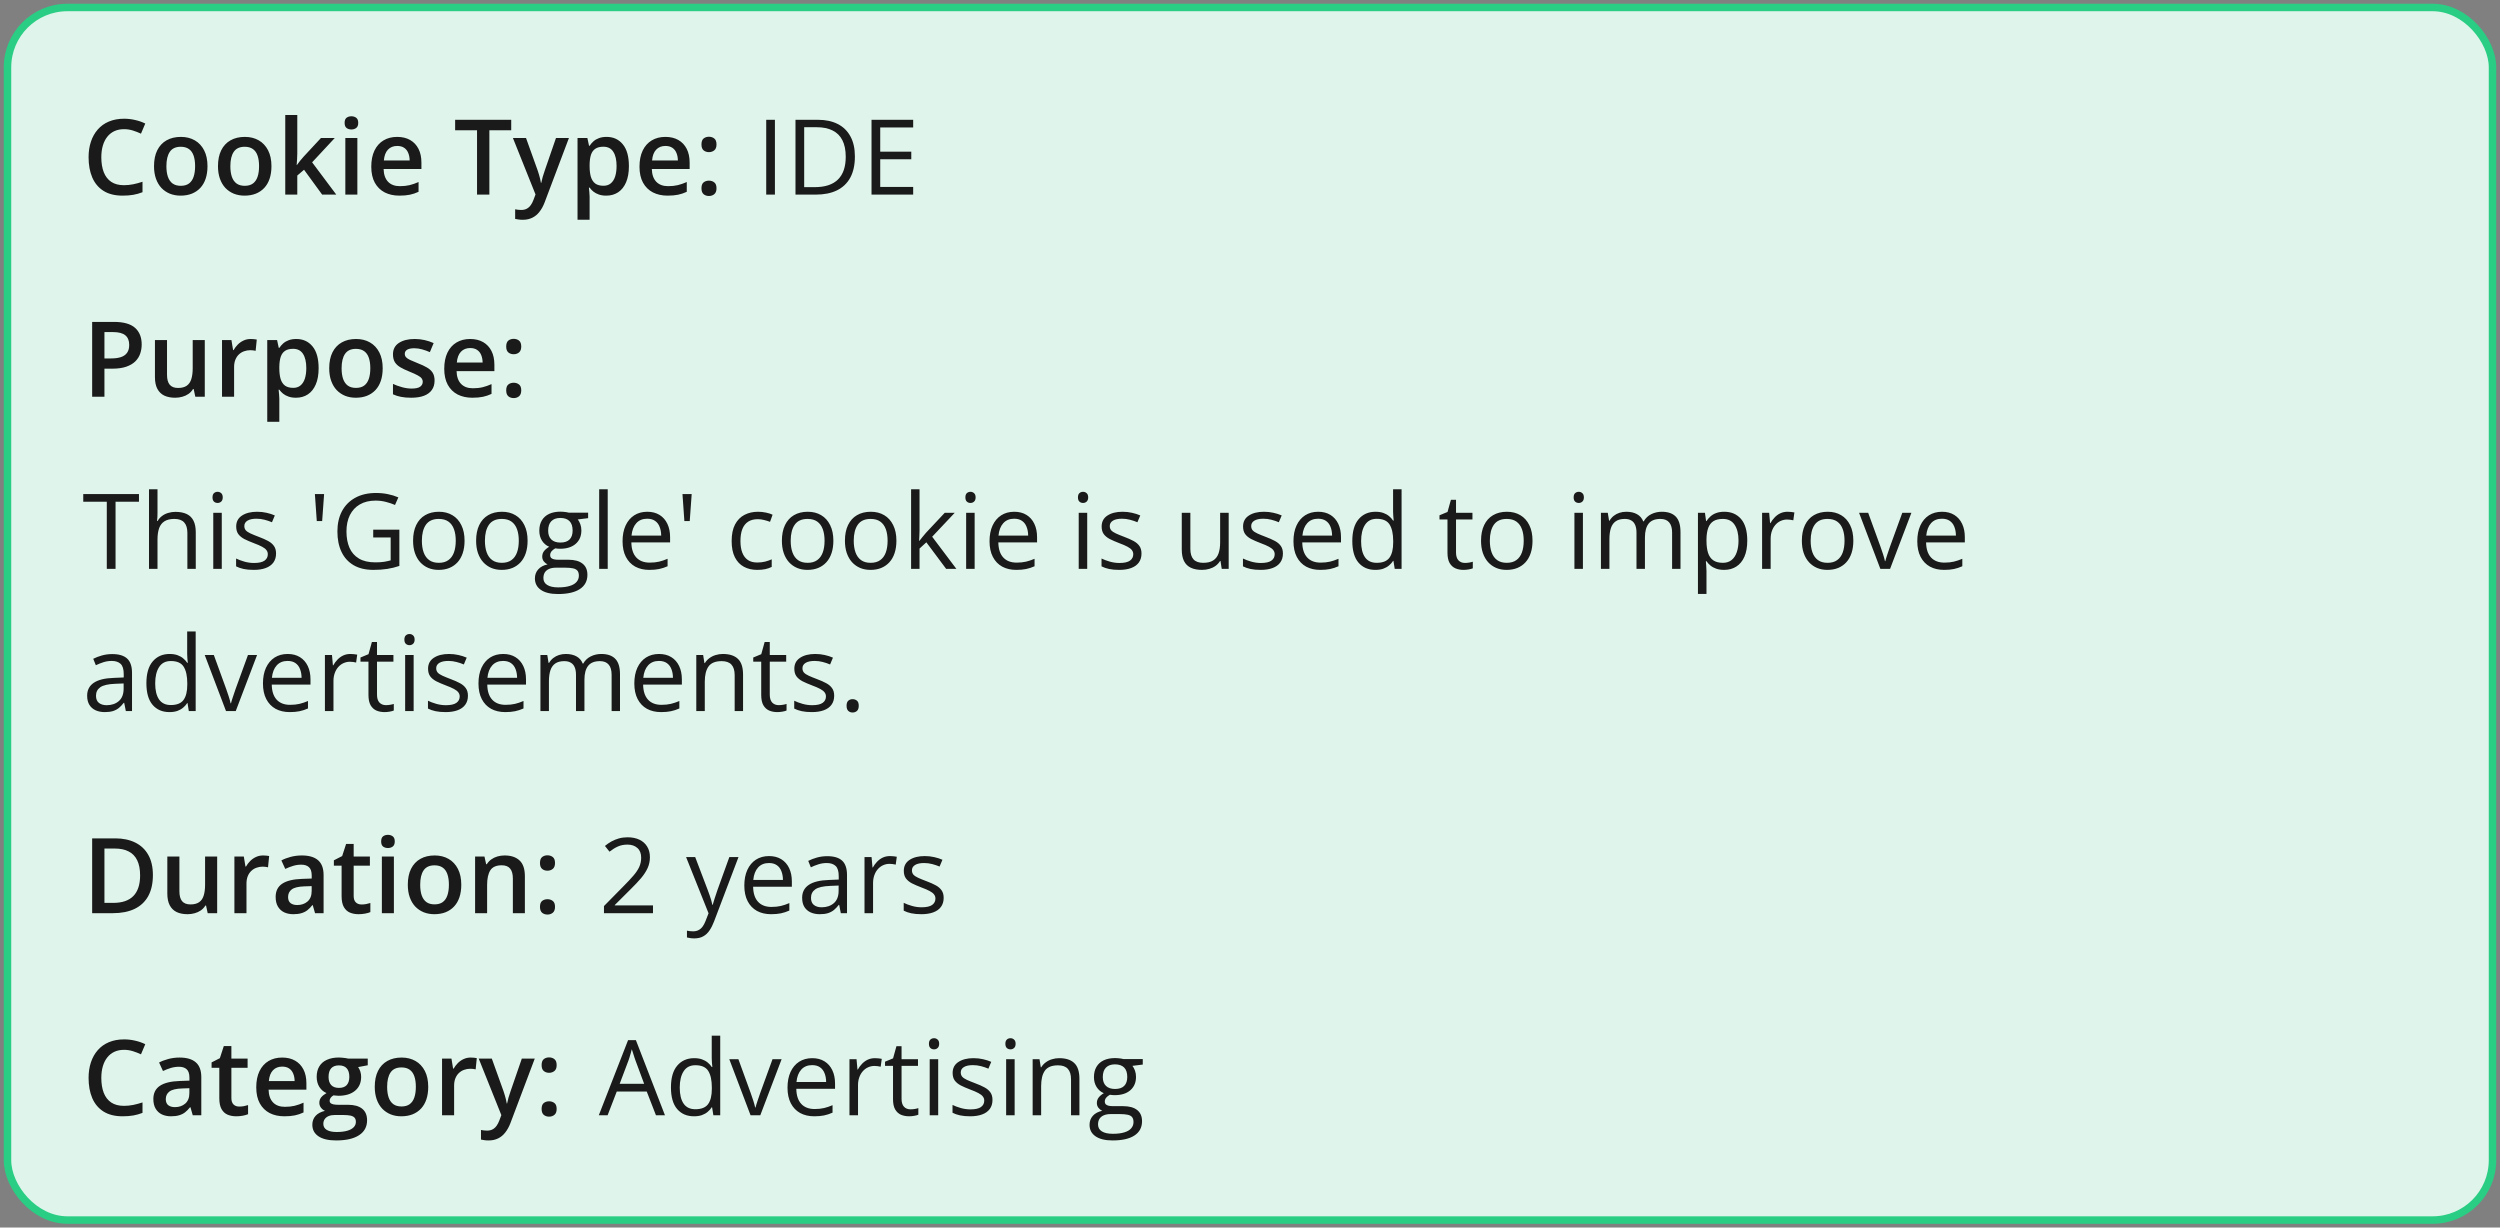 <svg xmlns="http://www.w3.org/2000/svg" fill="none" viewBox="0 0 334 164" height="164" width="334">
<rect x="0" y="0" width="334" height="164" fill="#808080" stroke="none"/>
<rect fill="#DFF4EA" rx="8" height="162" width="332" y="1" x="1"></rect>
<rect stroke="#29CD83" rx="8" height="162" width="332" y="1" x="1"></rect>
<path fill="#1A1A1A" d="M16.571 17.257C16.093 17.257 15.664 17.343 15.286 17.517C14.912 17.69 14.596 17.94 14.336 18.269C14.076 18.592 13.878 18.986 13.741 19.451C13.604 19.912 13.536 20.431 13.536 21.01C13.536 21.785 13.646 22.452 13.864 23.013C14.083 23.569 14.416 23.997 14.862 24.298C15.309 24.594 15.874 24.742 16.558 24.742C16.981 24.742 17.394 24.701 17.795 24.619C18.196 24.537 18.611 24.425 19.039 24.284V25.679C18.634 25.838 18.223 25.954 17.809 26.027C17.394 26.1 16.915 26.137 16.373 26.137C15.352 26.137 14.505 25.925 13.83 25.501C13.16 25.077 12.659 24.48 12.326 23.71C11.998 22.94 11.834 22.037 11.834 21.003C11.834 20.246 11.939 19.554 12.148 18.925C12.358 18.296 12.663 17.754 13.065 17.298C13.466 16.838 13.96 16.484 14.548 16.238C15.14 15.988 15.817 15.862 16.578 15.862C17.079 15.862 17.572 15.919 18.055 16.033C18.542 16.143 18.994 16.3 19.408 16.505L18.834 17.858C18.488 17.694 18.125 17.553 17.747 17.435C17.369 17.316 16.977 17.257 16.571 17.257ZM27.721 22.199C27.721 22.828 27.639 23.386 27.475 23.874C27.311 24.362 27.071 24.774 26.757 25.111C26.442 25.444 26.064 25.699 25.622 25.877C25.18 26.05 24.681 26.137 24.125 26.137C23.605 26.137 23.129 26.05 22.696 25.877C22.263 25.699 21.887 25.444 21.568 25.111C21.254 24.774 21.01 24.362 20.837 23.874C20.664 23.386 20.577 22.828 20.577 22.199C20.577 21.365 20.721 20.659 21.008 20.08C21.299 19.497 21.714 19.052 22.252 18.747C22.79 18.442 23.43 18.289 24.173 18.289C24.87 18.289 25.485 18.442 26.019 18.747C26.552 19.052 26.969 19.497 27.27 20.08C27.57 20.663 27.721 21.37 27.721 22.199ZM22.231 22.199C22.231 22.751 22.297 23.222 22.43 23.614C22.566 24.006 22.776 24.307 23.059 24.517C23.341 24.722 23.706 24.824 24.152 24.824C24.599 24.824 24.963 24.722 25.246 24.517C25.529 24.307 25.736 24.006 25.868 23.614C26 23.222 26.066 22.751 26.066 22.199C26.066 21.648 26 21.181 25.868 20.798C25.736 20.41 25.529 20.116 25.246 19.916C24.963 19.711 24.597 19.608 24.145 19.608C23.48 19.608 22.995 19.832 22.689 20.278C22.384 20.725 22.231 21.365 22.231 22.199ZM36.266 22.199C36.266 22.828 36.184 23.386 36.02 23.874C35.855 24.362 35.616 24.774 35.302 25.111C34.987 25.444 34.609 25.699 34.167 25.877C33.725 26.05 33.226 26.137 32.67 26.137C32.15 26.137 31.674 26.05 31.241 25.877C30.808 25.699 30.432 25.444 30.113 25.111C29.799 24.774 29.555 24.362 29.382 23.874C29.209 23.386 29.122 22.828 29.122 22.199C29.122 21.365 29.266 20.659 29.553 20.08C29.844 19.497 30.259 19.052 30.797 18.747C31.335 18.442 31.975 18.289 32.718 18.289C33.415 18.289 34.03 18.442 34.563 18.747C35.097 19.052 35.514 19.497 35.815 20.08C36.115 20.663 36.266 21.37 36.266 22.199ZM30.776 22.199C30.776 22.751 30.842 23.222 30.975 23.614C31.111 24.006 31.321 24.307 31.604 24.517C31.886 24.722 32.251 24.824 32.697 24.824C33.144 24.824 33.508 24.722 33.791 24.517C34.074 24.307 34.281 24.006 34.413 23.614C34.545 23.222 34.611 22.751 34.611 22.199C34.611 21.648 34.545 21.181 34.413 20.798C34.281 20.41 34.074 20.116 33.791 19.916C33.508 19.711 33.142 19.608 32.69 19.608C32.025 19.608 31.54 19.832 31.234 20.278C30.929 20.725 30.776 21.365 30.776 22.199ZM39.718 15.363V20.504C39.718 20.736 39.709 20.991 39.69 21.27C39.672 21.543 39.654 21.8 39.636 22.042H39.67C39.788 21.883 39.93 21.696 40.094 21.481C40.262 21.267 40.422 21.08 40.572 20.921L42.883 18.433H44.728L41.7 21.686L44.927 26H43.04L40.62 22.678L39.718 23.45V26H38.111V15.363H39.718ZM47.743 18.433V26H46.137V18.433H47.743ZM46.95 15.534C47.196 15.534 47.408 15.6 47.586 15.732C47.768 15.865 47.859 16.092 47.859 16.416C47.859 16.735 47.768 16.963 47.586 17.1C47.408 17.232 47.196 17.298 46.95 17.298C46.695 17.298 46.478 17.232 46.301 17.1C46.128 16.963 46.041 16.735 46.041 16.416C46.041 16.092 46.128 15.865 46.301 15.732C46.478 15.6 46.695 15.534 46.95 15.534ZM53.062 18.289C53.736 18.289 54.315 18.428 54.798 18.706C55.281 18.984 55.652 19.378 55.912 19.889C56.172 20.399 56.302 21.01 56.302 21.721V22.582H51.25C51.268 23.316 51.464 23.881 51.838 24.277C52.216 24.674 52.745 24.872 53.424 24.872C53.907 24.872 54.34 24.826 54.723 24.735C55.11 24.64 55.509 24.501 55.919 24.318V25.624C55.541 25.802 55.156 25.932 54.764 26.014C54.372 26.096 53.902 26.137 53.355 26.137C52.613 26.137 51.959 25.993 51.394 25.706C50.833 25.414 50.393 24.981 50.074 24.407C49.76 23.833 49.602 23.12 49.602 22.268C49.602 21.42 49.746 20.7 50.033 20.107C50.32 19.515 50.724 19.064 51.243 18.754C51.763 18.444 52.369 18.289 53.062 18.289ZM53.062 19.499C52.556 19.499 52.145 19.663 51.831 19.991C51.521 20.319 51.339 20.8 51.284 21.434H54.73C54.725 21.055 54.661 20.72 54.538 20.429C54.42 20.137 54.237 19.909 53.991 19.745C53.75 19.581 53.44 19.499 53.062 19.499ZM65.38 26H63.732V17.4H60.807V16.006H68.299V17.4H65.38V26ZM68.524 18.433H70.274L71.826 22.753C71.894 22.949 71.956 23.143 72.011 23.334C72.07 23.521 72.12 23.705 72.161 23.888C72.207 24.07 72.243 24.252 72.27 24.435H72.311C72.357 24.198 72.421 23.933 72.503 23.642C72.59 23.345 72.685 23.049 72.79 22.753L74.28 18.433H76.01L72.763 27.039C72.576 27.531 72.346 27.951 72.072 28.297C71.803 28.648 71.484 28.912 71.115 29.09C70.746 29.272 70.325 29.363 69.851 29.363C69.623 29.363 69.424 29.35 69.256 29.322C69.087 29.299 68.944 29.274 68.825 29.247V27.962C68.921 27.985 69.042 28.005 69.188 28.023C69.333 28.042 69.484 28.051 69.639 28.051C69.926 28.051 70.174 27.994 70.384 27.88C70.593 27.766 70.771 27.604 70.917 27.395C71.063 27.189 71.184 26.955 71.279 26.69L71.546 25.98L68.524 18.433ZM81.041 18.289C81.939 18.289 82.659 18.617 83.201 19.273C83.748 19.93 84.022 20.905 84.022 22.199C84.022 23.056 83.894 23.778 83.639 24.366C83.388 24.95 83.035 25.392 82.579 25.692C82.128 25.989 81.602 26.137 81 26.137C80.617 26.137 80.284 26.087 80.002 25.986C79.719 25.886 79.478 25.756 79.277 25.597C79.077 25.433 78.908 25.255 78.772 25.064H78.676C78.699 25.246 78.719 25.449 78.737 25.672C78.76 25.891 78.772 26.091 78.772 26.273V29.356H77.158V18.433H78.471L78.696 19.479H78.772C78.913 19.264 79.084 19.066 79.284 18.884C79.489 18.701 79.735 18.558 80.022 18.453C80.314 18.344 80.654 18.289 81.041 18.289ZM80.61 19.602C80.168 19.602 79.813 19.69 79.544 19.868C79.28 20.041 79.086 20.303 78.963 20.654C78.844 21.005 78.781 21.445 78.772 21.974V22.199C78.772 22.76 78.829 23.236 78.942 23.628C79.061 24.015 79.255 24.311 79.523 24.517C79.797 24.717 80.166 24.817 80.631 24.817C81.023 24.817 81.346 24.71 81.602 24.496C81.861 24.282 82.055 23.977 82.183 23.58C82.31 23.184 82.374 22.716 82.374 22.179C82.374 21.363 82.228 20.73 81.936 20.278C81.649 19.827 81.207 19.602 80.61 19.602ZM88.895 18.289C89.57 18.289 90.149 18.428 90.632 18.706C91.115 18.984 91.486 19.378 91.746 19.889C92.006 20.399 92.136 21.01 92.136 21.721V22.582H87.084C87.102 23.316 87.298 23.881 87.672 24.277C88.05 24.674 88.579 24.872 89.258 24.872C89.741 24.872 90.174 24.826 90.557 24.735C90.944 24.64 91.343 24.501 91.753 24.318V25.624C91.375 25.802 90.99 25.932 90.598 26.014C90.206 26.096 89.736 26.137 89.189 26.137C88.447 26.137 87.793 25.993 87.228 25.706C86.667 25.414 86.227 24.981 85.908 24.407C85.594 23.833 85.436 23.12 85.436 22.268C85.436 21.42 85.58 20.7 85.867 20.107C86.154 19.515 86.558 19.064 87.077 18.754C87.597 18.444 88.203 18.289 88.895 18.289ZM88.895 19.499C88.39 19.499 87.98 19.663 87.665 19.991C87.355 20.319 87.173 20.8 87.118 21.434H90.564C90.559 21.055 90.495 20.72 90.372 20.429C90.254 20.137 90.071 19.909 89.825 19.745C89.584 19.581 89.274 19.499 88.895 19.499ZM93.715 25.152C93.715 24.779 93.811 24.517 94.002 24.366C94.198 24.211 94.435 24.134 94.713 24.134C94.991 24.134 95.228 24.211 95.424 24.366C95.624 24.517 95.725 24.779 95.725 25.152C95.725 25.517 95.624 25.781 95.424 25.945C95.228 26.105 94.991 26.185 94.713 26.185C94.435 26.185 94.198 26.105 94.002 25.945C93.811 25.781 93.715 25.517 93.715 25.152ZM93.715 19.301C93.715 18.922 93.811 18.656 94.002 18.501C94.198 18.346 94.435 18.269 94.713 18.269C94.991 18.269 95.228 18.346 95.424 18.501C95.624 18.656 95.725 18.922 95.725 19.301C95.725 19.661 95.624 19.923 95.424 20.087C95.228 20.246 94.991 20.326 94.713 20.326C94.435 20.326 94.198 20.246 94.002 20.087C93.811 19.923 93.715 19.661 93.715 19.301Z"></path>
<path fill="#1A1A1A" d="M102.367 26V16.006H103.529V26H102.367ZM114.214 20.907C114.214 22.033 114.009 22.974 113.599 23.73C113.188 24.482 112.594 25.05 111.814 25.433C111.04 25.811 110.099 26 108.991 26H106.277V16.006H109.292C110.308 16.006 111.183 16.193 111.917 16.566C112.651 16.936 113.216 17.485 113.612 18.214C114.013 18.939 114.214 19.836 114.214 20.907ZM112.99 20.948C112.99 20.05 112.84 19.31 112.539 18.727C112.243 18.143 111.805 17.71 111.227 17.428C110.652 17.141 109.948 16.997 109.114 16.997H107.439V25.002H108.854C110.231 25.002 111.263 24.662 111.951 23.983C112.644 23.304 112.99 22.293 112.99 20.948ZM122 26H116.436V16.006H122V17.031H117.598V20.265H121.747V21.276H117.598V24.975H122V26Z"></path>
<path fill="#1A1A1A" d="M15.218 43.006C16.508 43.006 17.449 43.27 18.041 43.799C18.634 44.328 18.93 45.068 18.93 46.02C18.93 46.453 18.861 46.866 18.725 47.258C18.592 47.645 18.374 47.989 18.068 48.29C17.763 48.586 17.36 48.821 16.858 48.994C16.362 49.167 15.749 49.254 15.02 49.254H13.953V53H12.312V43.006H15.218ZM15.108 44.366H13.953V47.887H14.849C15.364 47.887 15.801 47.828 16.161 47.709C16.521 47.586 16.795 47.392 16.981 47.128C17.168 46.864 17.262 46.515 17.262 46.082C17.262 45.503 17.086 45.073 16.735 44.79C16.389 44.508 15.847 44.366 15.108 44.366ZM27.358 45.433V53H26.094L25.875 51.981H25.786C25.627 52.241 25.424 52.458 25.178 52.631C24.932 52.8 24.658 52.925 24.357 53.007C24.057 53.093 23.74 53.137 23.407 53.137C22.838 53.137 22.35 53.041 21.944 52.85C21.543 52.654 21.236 52.353 21.021 51.947C20.807 51.542 20.7 51.018 20.7 50.375V45.433H22.314V50.074C22.314 50.662 22.432 51.102 22.669 51.394C22.91 51.685 23.284 51.831 23.79 51.831C24.278 51.831 24.665 51.731 24.952 51.53C25.239 51.33 25.442 51.033 25.561 50.642C25.684 50.25 25.745 49.769 25.745 49.199V45.433H27.358ZM33.497 45.289C33.625 45.289 33.764 45.296 33.914 45.31C34.065 45.323 34.194 45.342 34.304 45.364L34.153 46.868C34.058 46.841 33.939 46.82 33.798 46.807C33.661 46.793 33.538 46.786 33.429 46.786C33.142 46.786 32.868 46.834 32.608 46.93C32.349 47.021 32.118 47.162 31.918 47.353C31.717 47.54 31.56 47.775 31.446 48.058C31.332 48.34 31.275 48.668 31.275 49.042V53H29.662V45.433H30.92L31.139 46.766H31.214C31.364 46.497 31.551 46.251 31.774 46.027C31.998 45.804 32.253 45.626 32.54 45.494C32.832 45.357 33.151 45.289 33.497 45.289ZM39.588 45.289C40.486 45.289 41.206 45.617 41.748 46.273C42.295 46.93 42.568 47.905 42.568 49.199C42.568 50.056 42.441 50.778 42.185 51.366C41.935 51.95 41.582 52.392 41.126 52.692C40.675 52.989 40.148 53.137 39.547 53.137C39.164 53.137 38.831 53.087 38.549 52.986C38.266 52.886 38.025 52.756 37.824 52.597C37.624 52.433 37.455 52.255 37.318 52.063H37.223C37.245 52.246 37.266 52.449 37.284 52.672C37.307 52.891 37.318 53.091 37.318 53.273V56.356H35.705V45.433H37.018L37.243 46.478H37.318C37.46 46.264 37.63 46.066 37.831 45.884C38.036 45.702 38.282 45.558 38.569 45.453C38.861 45.344 39.2 45.289 39.588 45.289ZM39.157 46.602C38.715 46.602 38.36 46.69 38.091 46.868C37.827 47.041 37.633 47.303 37.51 47.654C37.391 48.005 37.328 48.445 37.318 48.974V49.199C37.318 49.76 37.375 50.236 37.489 50.628C37.608 51.015 37.801 51.312 38.07 51.517C38.344 51.717 38.713 51.817 39.178 51.817C39.57 51.817 39.893 51.71 40.148 51.496C40.408 51.282 40.602 50.977 40.73 50.58C40.857 50.184 40.921 49.717 40.921 49.179C40.921 48.363 40.775 47.73 40.483 47.278C40.196 46.827 39.754 46.602 39.157 46.602ZM51.127 49.199C51.127 49.828 51.045 50.386 50.881 50.874C50.717 51.362 50.477 51.774 50.163 52.111C49.849 52.444 49.47 52.699 49.028 52.877C48.586 53.05 48.087 53.137 47.531 53.137C47.012 53.137 46.535 53.05 46.102 52.877C45.67 52.699 45.294 52.444 44.975 52.111C44.66 51.774 44.416 51.362 44.243 50.874C44.07 50.386 43.983 49.828 43.983 49.199C43.983 48.365 44.127 47.659 44.414 47.08C44.706 46.497 45.12 46.052 45.658 45.747C46.196 45.442 46.836 45.289 47.579 45.289C48.276 45.289 48.892 45.442 49.425 45.747C49.958 46.052 50.375 46.497 50.676 47.08C50.977 47.663 51.127 48.37 51.127 49.199ZM45.638 49.199C45.638 49.751 45.704 50.222 45.836 50.614C45.973 51.006 46.182 51.307 46.465 51.517C46.747 51.722 47.112 51.824 47.559 51.824C48.005 51.824 48.37 51.722 48.652 51.517C48.935 51.307 49.142 51.006 49.274 50.614C49.407 50.222 49.473 49.751 49.473 49.199C49.473 48.648 49.407 48.181 49.274 47.798C49.142 47.41 48.935 47.117 48.652 46.916C48.37 46.711 48.003 46.608 47.552 46.608C46.886 46.608 46.401 46.832 46.096 47.278C45.79 47.725 45.638 48.365 45.638 49.199ZM58.059 50.84C58.059 51.337 57.938 51.756 57.696 52.098C57.455 52.44 57.102 52.699 56.637 52.877C56.176 53.05 55.611 53.137 54.941 53.137C54.413 53.137 53.957 53.098 53.574 53.02C53.196 52.948 52.838 52.834 52.501 52.679V51.291C52.861 51.46 53.264 51.605 53.711 51.728C54.162 51.852 54.588 51.913 54.989 51.913C55.518 51.913 55.898 51.831 56.131 51.667C56.363 51.498 56.48 51.275 56.48 50.997C56.48 50.833 56.432 50.687 56.336 50.56C56.245 50.427 56.072 50.293 55.816 50.156C55.566 50.015 55.197 49.846 54.709 49.65C54.23 49.459 53.827 49.268 53.499 49.076C53.171 48.885 52.922 48.655 52.754 48.386C52.585 48.112 52.501 47.764 52.501 47.34C52.501 46.67 52.765 46.162 53.294 45.815C53.827 45.465 54.531 45.289 55.406 45.289C55.871 45.289 56.309 45.337 56.719 45.433C57.133 45.524 57.539 45.658 57.935 45.836L57.43 47.046C57.088 46.895 56.744 46.773 56.398 46.677C56.056 46.577 55.707 46.526 55.352 46.526C54.937 46.526 54.62 46.59 54.401 46.718C54.187 46.845 54.08 47.028 54.08 47.265C54.08 47.442 54.133 47.593 54.237 47.716C54.342 47.839 54.522 47.962 54.777 48.085C55.037 48.208 55.397 48.361 55.857 48.543C56.309 48.716 56.698 48.898 57.026 49.09C57.359 49.277 57.614 49.507 57.792 49.78C57.97 50.054 58.059 50.407 58.059 50.84ZM62.81 45.289C63.484 45.289 64.063 45.428 64.546 45.706C65.029 45.984 65.4 46.378 65.66 46.889C65.92 47.399 66.05 48.01 66.05 48.721V49.582H60.998C61.016 50.316 61.212 50.881 61.586 51.277C61.964 51.674 62.493 51.872 63.172 51.872C63.655 51.872 64.088 51.827 64.471 51.735C64.858 51.64 65.257 51.501 65.667 51.318V52.624C65.289 52.802 64.904 52.932 64.512 53.014C64.12 53.096 63.65 53.137 63.103 53.137C62.361 53.137 61.707 52.993 61.142 52.706C60.581 52.414 60.141 51.981 59.822 51.407C59.508 50.833 59.351 50.12 59.351 49.268C59.351 48.42 59.494 47.7 59.781 47.107C60.068 46.515 60.472 46.064 60.991 45.754C61.511 45.444 62.117 45.289 62.81 45.289ZM62.81 46.499C62.304 46.499 61.894 46.663 61.579 46.991C61.269 47.319 61.087 47.8 61.032 48.434H64.478C64.473 48.055 64.409 47.72 64.286 47.429C64.168 47.137 63.985 46.909 63.739 46.745C63.498 46.581 63.188 46.499 62.81 46.499ZM67.629 52.152C67.629 51.779 67.725 51.517 67.916 51.366C68.112 51.211 68.349 51.134 68.627 51.134C68.905 51.134 69.142 51.211 69.338 51.366C69.538 51.517 69.639 51.779 69.639 52.152C69.639 52.517 69.538 52.781 69.338 52.945C69.142 53.105 68.905 53.185 68.627 53.185C68.349 53.185 68.112 53.105 67.916 52.945C67.725 52.781 67.629 52.517 67.629 52.152ZM67.629 46.301C67.629 45.922 67.725 45.656 67.916 45.501C68.112 45.346 68.349 45.269 68.627 45.269C68.905 45.269 69.142 45.346 69.338 45.501C69.538 45.656 69.639 45.922 69.639 46.301C69.639 46.661 69.538 46.923 69.338 47.087C69.142 47.246 68.905 47.326 68.627 47.326C68.349 47.326 68.112 47.246 67.916 47.087C67.725 46.923 67.629 46.661 67.629 46.301Z"></path>
<path fill="#1A1A1A" d="M15.437 76H14.268V67.031H11.123V66.006H18.567V67.031H15.437V76ZM21.042 65.363V68.542C21.042 68.724 21.037 68.909 21.028 69.096C21.019 69.278 21.003 69.447 20.98 69.602H21.056C21.211 69.337 21.407 69.116 21.644 68.939C21.885 68.756 22.159 68.62 22.464 68.528C22.769 68.433 23.093 68.385 23.435 68.385C24.036 68.385 24.537 68.481 24.939 68.672C25.344 68.863 25.647 69.159 25.848 69.561C26.053 69.962 26.155 70.481 26.155 71.119V76H25.034V71.194C25.034 70.57 24.891 70.103 24.604 69.793C24.321 69.483 23.886 69.328 23.298 69.328C22.742 69.328 22.297 69.435 21.965 69.649C21.637 69.859 21.4 70.169 21.254 70.579C21.113 70.989 21.042 71.491 21.042 72.083V76H19.907V65.363H21.042ZM29.628 68.508V76H28.493V68.508H29.628ZM29.074 65.705C29.261 65.705 29.421 65.767 29.553 65.89C29.689 66.008 29.758 66.195 29.758 66.45C29.758 66.701 29.689 66.888 29.553 67.011C29.421 67.134 29.261 67.195 29.074 67.195C28.878 67.195 28.714 67.134 28.582 67.011C28.454 66.888 28.391 66.701 28.391 66.45C28.391 66.195 28.454 66.008 28.582 65.89C28.714 65.767 28.878 65.705 29.074 65.705ZM36.881 73.949C36.881 74.428 36.76 74.831 36.519 75.159C36.282 75.483 35.94 75.727 35.493 75.891C35.051 76.055 34.523 76.137 33.907 76.137C33.383 76.137 32.93 76.096 32.547 76.014C32.164 75.932 31.829 75.815 31.542 75.665V74.619C31.847 74.769 32.212 74.906 32.636 75.029C33.06 75.152 33.492 75.214 33.935 75.214C34.582 75.214 35.051 75.109 35.343 74.899C35.634 74.69 35.78 74.405 35.78 74.045C35.78 73.84 35.721 73.66 35.602 73.505C35.489 73.345 35.295 73.193 35.022 73.047C34.748 72.897 34.37 72.732 33.887 72.555C33.408 72.372 32.993 72.192 32.643 72.015C32.296 71.832 32.027 71.611 31.836 71.352C31.649 71.092 31.556 70.755 31.556 70.34C31.556 69.706 31.811 69.221 32.321 68.884C32.836 68.542 33.511 68.371 34.345 68.371C34.796 68.371 35.217 68.417 35.609 68.508C36.006 68.594 36.375 68.713 36.717 68.863L36.334 69.772C36.024 69.64 35.694 69.529 35.343 69.438C34.992 69.346 34.634 69.301 34.27 69.301C33.745 69.301 33.342 69.387 33.06 69.561C32.782 69.734 32.643 69.971 32.643 70.272C32.643 70.504 32.706 70.695 32.834 70.846C32.966 70.996 33.176 71.137 33.463 71.269C33.75 71.402 34.128 71.557 34.598 71.734C35.067 71.908 35.473 72.088 35.815 72.274C36.156 72.457 36.418 72.68 36.601 72.944C36.787 73.204 36.881 73.539 36.881 73.949ZM43.3 66.006L43.04 69.615H42.322L42.069 66.006H43.3ZM49.862 70.764H53.355V75.61C52.831 75.788 52.291 75.92 51.735 76.007C51.184 76.093 50.566 76.137 49.883 76.137C48.844 76.137 47.967 75.929 47.251 75.515C46.54 75.1 46 74.51 45.631 73.744C45.262 72.974 45.077 72.06 45.077 71.003C45.077 69.968 45.28 69.066 45.685 68.296C46.096 67.526 46.686 66.929 47.456 66.505C48.231 66.076 49.16 65.862 50.245 65.862C50.801 65.862 51.328 65.915 51.824 66.019C52.325 66.12 52.79 66.263 53.219 66.45L52.774 67.462C52.405 67.302 51.997 67.166 51.551 67.052C51.109 66.938 50.651 66.881 50.177 66.881C49.361 66.881 48.661 67.049 48.078 67.387C47.499 67.724 47.055 68.2 46.745 68.815C46.44 69.431 46.287 70.16 46.287 71.003C46.287 71.837 46.422 72.564 46.69 73.184C46.959 73.799 47.379 74.277 47.948 74.619C48.518 74.961 49.252 75.132 50.149 75.132C50.601 75.132 50.988 75.107 51.312 75.057C51.635 75.002 51.929 74.938 52.193 74.865V71.803H49.862V70.764ZM62.065 72.24C62.065 72.856 61.985 73.405 61.825 73.888C61.666 74.371 61.435 74.779 61.135 75.111C60.834 75.444 60.469 75.699 60.041 75.877C59.617 76.05 59.136 76.137 58.599 76.137C58.097 76.137 57.637 76.05 57.218 75.877C56.803 75.699 56.443 75.444 56.138 75.111C55.837 74.779 55.602 74.371 55.434 73.888C55.27 73.405 55.188 72.856 55.188 72.24C55.188 71.42 55.327 70.723 55.605 70.148C55.883 69.57 56.279 69.13 56.794 68.829C57.313 68.524 57.931 68.371 58.647 68.371C59.33 68.371 59.927 68.524 60.438 68.829C60.953 69.134 61.351 69.576 61.634 70.155C61.921 70.73 62.065 71.424 62.065 72.24ZM56.363 72.24C56.363 72.842 56.443 73.364 56.602 73.806C56.762 74.248 57.008 74.59 57.341 74.831C57.673 75.073 58.102 75.193 58.626 75.193C59.145 75.193 59.572 75.073 59.904 74.831C60.242 74.59 60.49 74.248 60.649 73.806C60.809 73.364 60.889 72.842 60.889 72.24C60.889 71.643 60.809 71.128 60.649 70.695C60.49 70.258 60.244 69.921 59.911 69.684C59.578 69.447 59.148 69.328 58.619 69.328C57.84 69.328 57.268 69.586 56.903 70.101C56.543 70.616 56.363 71.329 56.363 72.24ZM70.486 72.24C70.486 72.856 70.407 73.405 70.247 73.888C70.088 74.371 69.857 74.779 69.557 75.111C69.256 75.444 68.891 75.699 68.463 75.877C68.039 76.05 67.558 76.137 67.02 76.137C66.519 76.137 66.059 76.05 65.64 75.877C65.225 75.699 64.865 75.444 64.56 75.111C64.259 74.779 64.024 74.371 63.855 73.888C63.691 73.405 63.609 72.856 63.609 72.24C63.609 71.42 63.748 70.723 64.026 70.148C64.304 69.57 64.701 69.13 65.216 68.829C65.735 68.524 66.353 68.371 67.068 68.371C67.752 68.371 68.349 68.524 68.859 68.829C69.374 69.134 69.773 69.576 70.056 70.155C70.343 70.73 70.486 71.424 70.486 72.24ZM64.785 72.24C64.785 72.842 64.865 73.364 65.024 73.806C65.184 74.248 65.43 74.59 65.763 74.831C66.095 75.073 66.524 75.193 67.048 75.193C67.567 75.193 67.993 75.073 68.326 74.831C68.663 74.59 68.912 74.248 69.071 73.806C69.231 73.364 69.311 72.842 69.311 72.24C69.311 71.643 69.231 71.128 69.071 70.695C68.912 70.258 68.666 69.921 68.333 69.684C68 69.447 67.57 69.328 67.041 69.328C66.262 69.328 65.69 69.586 65.325 70.101C64.965 70.616 64.785 71.329 64.785 72.24ZM74.54 79.363C73.556 79.363 72.797 79.179 72.264 78.81C71.731 78.445 71.464 77.932 71.464 77.272C71.464 76.802 71.612 76.401 71.908 76.068C72.209 75.736 72.624 75.515 73.152 75.405C72.956 75.314 72.788 75.177 72.647 74.995C72.51 74.813 72.441 74.603 72.441 74.366C72.441 74.093 72.517 73.853 72.667 73.648C72.822 73.439 73.057 73.238 73.371 73.047C72.979 72.887 72.66 72.618 72.414 72.24C72.172 71.857 72.052 71.413 72.052 70.907C72.052 70.37 72.163 69.912 72.387 69.533C72.61 69.15 72.934 68.859 73.357 68.658C73.781 68.458 74.294 68.357 74.895 68.357C75.028 68.357 75.16 68.364 75.292 68.378C75.429 68.387 75.559 68.403 75.682 68.426C75.805 68.444 75.912 68.467 76.003 68.494H78.573V69.226L77.192 69.397C77.329 69.574 77.443 69.788 77.534 70.039C77.625 70.29 77.671 70.568 77.671 70.873C77.671 71.62 77.418 72.215 76.912 72.657C76.406 73.095 75.711 73.314 74.827 73.314C74.618 73.314 74.403 73.295 74.185 73.259C73.961 73.382 73.79 73.519 73.672 73.669C73.558 73.819 73.501 73.993 73.501 74.189C73.501 74.334 73.544 74.451 73.631 74.537C73.722 74.624 73.852 74.688 74.02 74.728C74.189 74.765 74.392 74.783 74.629 74.783H75.948C76.764 74.783 77.388 74.954 77.821 75.296C78.259 75.638 78.478 76.137 78.478 76.793C78.478 77.622 78.14 78.258 77.466 78.7C76.791 79.142 75.816 79.363 74.54 79.363ZM74.574 78.475C75.194 78.475 75.707 78.411 76.112 78.283C76.522 78.16 76.828 77.98 77.028 77.743C77.233 77.511 77.336 77.233 77.336 76.909C77.336 76.608 77.268 76.38 77.131 76.226C76.994 76.075 76.794 75.975 76.529 75.925C76.265 75.87 75.941 75.843 75.559 75.843H74.26C73.922 75.843 73.629 75.895 73.378 76C73.127 76.105 72.934 76.26 72.797 76.465C72.665 76.67 72.599 76.925 72.599 77.231C72.599 77.636 72.769 77.944 73.111 78.153C73.453 78.368 73.941 78.475 74.574 78.475ZM74.868 72.486C75.41 72.486 75.818 72.35 76.092 72.076C76.365 71.803 76.502 71.404 76.502 70.88C76.502 70.319 76.363 69.9 76.085 69.622C75.807 69.34 75.397 69.198 74.855 69.198C74.335 69.198 73.934 69.344 73.651 69.636C73.373 69.923 73.234 70.344 73.234 70.9C73.234 71.411 73.376 71.803 73.658 72.076C73.941 72.35 74.344 72.486 74.868 72.486ZM81.191 76H80.05V65.363H81.191V76ZM86.476 68.371C87.114 68.371 87.66 68.512 88.116 68.795C88.572 69.078 88.921 69.474 89.162 69.984C89.404 70.49 89.524 71.083 89.524 71.762V72.466H84.35C84.363 73.345 84.582 74.015 85.006 74.476C85.43 74.936 86.027 75.166 86.797 75.166C87.271 75.166 87.69 75.123 88.055 75.036C88.419 74.95 88.797 74.822 89.189 74.653V75.651C88.811 75.82 88.435 75.943 88.061 76.02C87.692 76.098 87.255 76.137 86.749 76.137C86.029 76.137 85.4 75.991 84.862 75.699C84.329 75.403 83.914 74.97 83.618 74.4C83.322 73.831 83.174 73.133 83.174 72.309C83.174 71.502 83.308 70.805 83.577 70.217C83.851 69.624 84.233 69.169 84.726 68.85C85.222 68.531 85.806 68.371 86.476 68.371ZM86.462 69.301C85.856 69.301 85.373 69.499 85.013 69.895C84.653 70.292 84.439 70.846 84.37 71.557H88.335C88.33 71.11 88.26 70.718 88.123 70.381C87.991 70.039 87.788 69.775 87.515 69.588C87.241 69.397 86.89 69.301 86.462 69.301ZM92.409 66.006L92.149 69.615H91.432L91.179 66.006H92.409ZM101.166 76.137C100.492 76.137 99.897 75.998 99.382 75.72C98.867 75.442 98.466 75.018 98.179 74.448C97.892 73.879 97.748 73.161 97.748 72.295C97.748 71.388 97.898 70.647 98.199 70.073C98.505 69.495 98.924 69.066 99.457 68.788C99.99 68.51 100.596 68.371 101.275 68.371C101.649 68.371 102.009 68.41 102.355 68.487C102.706 68.56 102.993 68.654 103.217 68.768L102.875 69.718C102.647 69.627 102.383 69.545 102.082 69.472C101.786 69.399 101.508 69.362 101.248 69.362C100.729 69.362 100.296 69.474 99.949 69.697C99.607 69.921 99.35 70.249 99.177 70.682C99.008 71.115 98.924 71.648 98.924 72.281C98.924 72.887 99.006 73.405 99.17 73.833C99.338 74.261 99.587 74.59 99.915 74.817C100.248 75.041 100.662 75.152 101.159 75.152C101.556 75.152 101.913 75.111 102.232 75.029C102.551 74.943 102.841 74.842 103.101 74.728V75.74C102.85 75.868 102.57 75.966 102.26 76.034C101.954 76.103 101.59 76.137 101.166 76.137ZM111.338 72.24C111.338 72.856 111.258 73.405 111.099 73.888C110.939 74.371 110.709 74.779 110.408 75.111C110.107 75.444 109.743 75.699 109.314 75.877C108.891 76.05 108.41 76.137 107.872 76.137C107.371 76.137 106.91 76.05 106.491 75.877C106.076 75.699 105.716 75.444 105.411 75.111C105.11 74.779 104.876 74.371 104.707 73.888C104.543 73.405 104.461 72.856 104.461 72.24C104.461 71.42 104.6 70.723 104.878 70.148C105.156 69.57 105.552 69.13 106.067 68.829C106.587 68.524 107.204 68.371 107.92 68.371C108.604 68.371 109.201 68.524 109.711 68.829C110.226 69.134 110.625 69.576 110.907 70.155C111.194 70.73 111.338 71.424 111.338 72.24ZM105.637 72.24C105.637 72.842 105.716 73.364 105.876 73.806C106.035 74.248 106.282 74.59 106.614 74.831C106.947 75.073 107.375 75.193 107.899 75.193C108.419 75.193 108.845 75.073 109.178 74.831C109.515 74.59 109.763 74.248 109.923 73.806C110.082 73.364 110.162 72.842 110.162 72.24C110.162 71.643 110.082 71.128 109.923 70.695C109.763 70.258 109.517 69.921 109.185 69.684C108.852 69.447 108.421 69.328 107.893 69.328C107.113 69.328 106.541 69.586 106.177 70.101C105.817 70.616 105.637 71.329 105.637 72.24ZM119.76 72.24C119.76 72.856 119.68 73.405 119.521 73.888C119.361 74.371 119.131 74.779 118.83 75.111C118.529 75.444 118.165 75.699 117.736 75.877C117.312 76.05 116.832 76.137 116.294 76.137C115.793 76.137 115.332 76.05 114.913 75.877C114.498 75.699 114.138 75.444 113.833 75.111C113.532 74.779 113.298 74.371 113.129 73.888C112.965 73.405 112.883 72.856 112.883 72.24C112.883 71.42 113.022 70.723 113.3 70.148C113.578 69.57 113.974 69.13 114.489 68.829C115.009 68.524 115.626 68.371 116.342 68.371C117.025 68.371 117.622 68.524 118.133 68.829C118.648 69.134 119.047 69.576 119.329 70.155C119.616 70.73 119.76 71.424 119.76 72.24ZM114.059 72.24C114.059 72.842 114.138 73.364 114.298 73.806C114.457 74.248 114.703 74.59 115.036 74.831C115.369 75.073 115.797 75.193 116.321 75.193C116.841 75.193 117.267 75.073 117.6 74.831C117.937 74.59 118.185 74.248 118.345 73.806C118.504 73.364 118.584 72.842 118.584 72.24C118.584 71.643 118.504 71.128 118.345 70.695C118.185 70.258 117.939 69.921 117.606 69.684C117.274 69.447 116.843 69.328 116.314 69.328C115.535 69.328 114.963 69.586 114.599 70.101C114.239 70.616 114.059 71.329 114.059 72.24ZM122.85 65.363V70.887C122.85 71.069 122.843 71.292 122.829 71.557C122.815 71.816 122.804 72.046 122.795 72.247H122.843C122.938 72.129 123.077 71.953 123.26 71.721C123.447 71.488 123.604 71.301 123.731 71.16L126.22 68.508H127.553L124.538 71.707L127.771 76H126.404L123.759 72.452L122.85 73.286V76H121.722V65.363H122.85ZM130.212 68.508V76H129.077V68.508H130.212ZM129.658 65.705C129.845 65.705 130.005 65.767 130.137 65.89C130.273 66.008 130.342 66.195 130.342 66.45C130.342 66.701 130.273 66.888 130.137 67.011C130.005 67.134 129.845 67.195 129.658 67.195C129.462 67.195 129.298 67.134 129.166 67.011C129.038 66.888 128.975 66.701 128.975 66.45C128.975 66.195 129.038 66.008 129.166 65.89C129.298 65.767 129.462 65.705 129.658 65.705ZM135.503 68.371C136.141 68.371 136.688 68.512 137.144 68.795C137.599 69.078 137.948 69.474 138.189 69.984C138.431 70.49 138.552 71.083 138.552 71.762V72.466H133.377C133.391 73.345 133.609 74.015 134.033 74.476C134.457 74.936 135.054 75.166 135.824 75.166C136.298 75.166 136.717 75.123 137.082 75.036C137.447 74.95 137.825 74.822 138.217 74.653V75.651C137.839 75.82 137.463 75.943 137.089 76.02C136.72 76.098 136.282 76.137 135.776 76.137C135.056 76.137 134.427 75.991 133.89 75.699C133.356 75.403 132.942 74.97 132.646 74.4C132.349 73.831 132.201 73.133 132.201 72.309C132.201 71.502 132.336 70.805 132.604 70.217C132.878 69.624 133.261 69.169 133.753 68.85C134.25 68.531 134.833 68.371 135.503 68.371ZM135.489 69.301C134.883 69.301 134.4 69.499 134.04 69.895C133.68 70.292 133.466 70.846 133.397 71.557H137.362C137.358 71.11 137.287 70.718 137.15 70.381C137.018 70.039 136.815 69.775 136.542 69.588C136.269 69.397 135.918 69.301 135.489 69.301ZM145.251 68.508V76H144.116V68.508H145.251ZM144.697 65.705C144.884 65.705 145.044 65.767 145.176 65.89C145.312 66.008 145.381 66.195 145.381 66.45C145.381 66.701 145.312 66.888 145.176 67.011C145.044 67.134 144.884 67.195 144.697 67.195C144.501 67.195 144.337 67.134 144.205 67.011C144.077 66.888 144.014 66.701 144.014 66.45C144.014 66.195 144.077 66.008 144.205 65.89C144.337 65.767 144.501 65.705 144.697 65.705ZM152.504 73.949C152.504 74.428 152.383 74.831 152.142 75.159C151.905 75.483 151.563 75.727 151.116 75.891C150.674 76.055 150.146 76.137 149.53 76.137C149.006 76.137 148.553 76.096 148.17 76.014C147.787 75.932 147.452 75.815 147.165 75.665V74.619C147.47 74.769 147.835 74.906 148.259 75.029C148.683 75.152 149.116 75.214 149.558 75.214C150.205 75.214 150.674 75.109 150.966 74.899C151.257 74.69 151.403 74.405 151.403 74.045C151.403 73.84 151.344 73.66 151.226 73.505C151.112 73.345 150.918 73.193 150.645 73.047C150.371 72.897 149.993 72.732 149.51 72.555C149.031 72.372 148.617 72.192 148.266 72.015C147.919 71.832 147.65 71.611 147.459 71.352C147.272 71.092 147.179 70.755 147.179 70.34C147.179 69.706 147.434 69.221 147.944 68.884C148.459 68.542 149.134 68.371 149.968 68.371C150.419 68.371 150.84 68.417 151.232 68.508C151.629 68.594 151.998 68.713 152.34 68.863L151.957 69.772C151.647 69.64 151.317 69.529 150.966 69.438C150.615 69.346 150.257 69.301 149.893 69.301C149.368 69.301 148.965 69.387 148.683 69.561C148.405 69.734 148.266 69.971 148.266 70.272C148.266 70.504 148.329 70.695 148.457 70.846C148.589 70.996 148.799 71.137 149.086 71.269C149.373 71.402 149.751 71.557 150.221 71.734C150.69 71.908 151.096 72.088 151.438 72.274C151.779 72.457 152.041 72.68 152.224 72.944C152.41 73.204 152.504 73.539 152.504 73.949ZM164.152 68.508V76H163.223L163.059 74.947H162.997C162.842 75.207 162.642 75.426 162.396 75.603C162.149 75.781 161.871 75.913 161.562 76C161.256 76.091 160.93 76.137 160.584 76.137C159.992 76.137 159.495 76.041 159.094 75.85C158.693 75.658 158.39 75.362 158.185 74.961C157.984 74.56 157.884 74.045 157.884 73.416V68.508H159.032V73.334C159.032 73.958 159.174 74.425 159.456 74.735C159.739 75.041 160.169 75.193 160.748 75.193C161.304 75.193 161.746 75.088 162.074 74.879C162.407 74.669 162.646 74.362 162.792 73.956C162.938 73.546 163.011 73.045 163.011 72.452V68.508H164.152ZM171.398 73.949C171.398 74.428 171.278 74.831 171.036 75.159C170.799 75.483 170.457 75.727 170.011 75.891C169.569 76.055 169.04 76.137 168.425 76.137C167.901 76.137 167.447 76.096 167.064 76.014C166.682 75.932 166.347 75.815 166.06 75.665V74.619C166.365 74.769 166.729 74.906 167.153 75.029C167.577 75.152 168.01 75.214 168.452 75.214C169.099 75.214 169.569 75.109 169.86 74.899C170.152 74.69 170.298 74.405 170.298 74.045C170.298 73.84 170.239 73.66 170.12 73.505C170.006 73.345 169.812 73.193 169.539 73.047C169.266 72.897 168.887 72.732 168.404 72.555C167.926 72.372 167.511 72.192 167.16 72.015C166.814 71.832 166.545 71.611 166.354 71.352C166.167 71.092 166.073 70.755 166.073 70.34C166.073 69.706 166.328 69.221 166.839 68.884C167.354 68.542 168.028 68.371 168.862 68.371C169.313 68.371 169.735 68.417 170.127 68.508C170.523 68.594 170.893 68.713 171.234 68.863L170.852 69.772C170.542 69.64 170.211 69.529 169.86 69.438C169.509 69.346 169.152 69.301 168.787 69.301C168.263 69.301 167.86 69.387 167.577 69.561C167.299 69.734 167.16 69.971 167.16 70.272C167.16 70.504 167.224 70.695 167.352 70.846C167.484 70.996 167.693 71.137 167.98 71.269C168.268 71.402 168.646 71.557 169.115 71.734C169.585 71.908 169.99 72.088 170.332 72.274C170.674 72.457 170.936 72.68 171.118 72.944C171.305 73.204 171.398 73.539 171.398 73.949ZM176.108 68.371C176.746 68.371 177.293 68.512 177.749 68.795C178.205 69.078 178.553 69.474 178.795 69.984C179.036 70.49 179.157 71.083 179.157 71.762V72.466H173.982C173.996 73.345 174.215 74.015 174.639 74.476C175.062 74.936 175.66 75.166 176.43 75.166C176.904 75.166 177.323 75.123 177.688 75.036C178.052 74.95 178.43 74.822 178.822 74.653V75.651C178.444 75.82 178.068 75.943 177.694 76.02C177.325 76.098 176.888 76.137 176.382 76.137C175.662 76.137 175.033 75.991 174.495 75.699C173.962 75.403 173.547 74.97 173.251 74.4C172.955 73.831 172.807 73.133 172.807 72.309C172.807 71.502 172.941 70.805 173.21 70.217C173.483 69.624 173.866 69.169 174.358 68.85C174.855 68.531 175.438 68.371 176.108 68.371ZM176.095 69.301C175.489 69.301 175.006 69.499 174.646 69.895C174.285 70.292 174.071 70.846 174.003 71.557H177.968C177.963 71.11 177.893 70.718 177.756 70.381C177.624 70.039 177.421 69.775 177.147 69.588C176.874 69.397 176.523 69.301 176.095 69.301ZM183.751 76.137C182.803 76.137 182.051 75.813 181.495 75.166C180.944 74.519 180.668 73.557 180.668 72.281C180.668 70.992 180.951 70.019 181.516 69.362C182.081 68.701 182.833 68.371 183.771 68.371C184.168 68.371 184.514 68.424 184.811 68.528C185.107 68.633 185.362 68.774 185.576 68.952C185.79 69.125 185.97 69.324 186.116 69.547H186.198C186.18 69.406 186.162 69.212 186.144 68.966C186.125 68.72 186.116 68.519 186.116 68.364V65.363H187.251V76H186.335L186.164 74.934H186.116C185.975 75.157 185.795 75.36 185.576 75.542C185.362 75.724 185.104 75.87 184.804 75.98C184.507 76.084 184.157 76.137 183.751 76.137ZM183.929 75.193C184.731 75.193 185.298 74.966 185.631 74.51C185.964 74.054 186.13 73.377 186.13 72.48V72.274C186.13 71.322 185.97 70.591 185.651 70.08C185.337 69.57 184.763 69.314 183.929 69.314C183.231 69.314 182.71 69.583 182.363 70.121C182.017 70.654 181.844 71.383 181.844 72.309C181.844 73.229 182.015 73.94 182.356 74.441C182.703 74.943 183.227 75.193 183.929 75.193ZM195.714 75.207C195.901 75.207 196.092 75.191 196.288 75.159C196.484 75.127 196.644 75.088 196.767 75.043V75.925C196.634 75.984 196.45 76.034 196.213 76.075C195.98 76.116 195.753 76.137 195.529 76.137C195.133 76.137 194.773 76.068 194.449 75.932C194.126 75.79 193.866 75.553 193.67 75.221C193.479 74.888 193.383 74.428 193.383 73.84V69.397H192.316V68.843L193.39 68.398L193.841 66.772H194.524V68.508H196.719V69.397H194.524V73.806C194.524 74.275 194.632 74.626 194.846 74.858C195.064 75.091 195.354 75.207 195.714 75.207ZM204.744 72.24C204.744 72.856 204.664 73.405 204.505 73.888C204.345 74.371 204.115 74.779 203.814 75.111C203.514 75.444 203.149 75.699 202.721 75.877C202.297 76.05 201.816 76.137 201.278 76.137C200.777 76.137 200.317 76.05 199.897 75.877C199.483 75.699 199.123 75.444 198.817 75.111C198.517 74.779 198.282 74.371 198.113 73.888C197.949 73.405 197.867 72.856 197.867 72.24C197.867 71.42 198.006 70.723 198.284 70.148C198.562 69.57 198.959 69.13 199.474 68.829C199.993 68.524 200.611 68.371 201.326 68.371C202.01 68.371 202.607 68.524 203.117 68.829C203.632 69.134 204.031 69.576 204.313 70.155C204.601 70.73 204.744 71.424 204.744 72.24ZM199.043 72.24C199.043 72.842 199.123 73.364 199.282 73.806C199.442 74.248 199.688 74.59 200.021 74.831C200.353 75.073 200.782 75.193 201.306 75.193C201.825 75.193 202.251 75.073 202.584 74.831C202.921 74.59 203.17 74.248 203.329 73.806C203.489 73.364 203.568 72.842 203.568 72.24C203.568 71.643 203.489 71.128 203.329 70.695C203.17 70.258 202.924 69.921 202.591 69.684C202.258 69.447 201.827 69.328 201.299 69.328C200.52 69.328 199.948 69.586 199.583 70.101C199.223 70.616 199.043 71.329 199.043 72.24ZM211.478 68.508V76H210.343V68.508H211.478ZM210.924 65.705C211.111 65.705 211.27 65.767 211.402 65.89C211.539 66.008 211.607 66.195 211.607 66.45C211.607 66.701 211.539 66.888 211.402 67.011C211.27 67.134 211.111 67.195 210.924 67.195C210.728 67.195 210.564 67.134 210.432 67.011C210.304 66.888 210.24 66.701 210.24 66.45C210.24 66.195 210.304 66.008 210.432 65.89C210.564 65.767 210.728 65.705 210.924 65.705ZM222.019 68.371C222.843 68.371 223.465 68.588 223.885 69.02C224.304 69.449 224.514 70.139 224.514 71.092V76H223.393V71.147C223.393 70.54 223.26 70.087 222.996 69.786C222.736 69.481 222.349 69.328 221.834 69.328C221.109 69.328 220.583 69.538 220.255 69.957C219.927 70.376 219.763 70.994 219.763 71.81V76H218.635V71.147C218.635 70.741 218.576 70.404 218.457 70.135C218.343 69.866 218.17 69.665 217.938 69.533C217.71 69.397 217.42 69.328 217.069 69.328C216.573 69.328 216.174 69.431 215.873 69.636C215.572 69.841 215.354 70.146 215.217 70.552C215.085 70.953 215.019 71.447 215.019 72.035V76H213.884V68.508H214.8L214.971 69.567H215.032C215.183 69.308 215.372 69.089 215.6 68.911C215.827 68.733 216.083 68.599 216.365 68.508C216.648 68.417 216.949 68.371 217.268 68.371C217.837 68.371 218.313 68.478 218.696 68.692C219.084 68.902 219.364 69.223 219.537 69.656H219.599C219.845 69.223 220.182 68.902 220.61 68.692C221.039 68.478 221.508 68.371 222.019 68.371ZM230.365 68.371C231.299 68.371 232.045 68.692 232.601 69.335C233.157 69.978 233.435 70.944 233.435 72.233C233.435 73.086 233.307 73.801 233.052 74.38C232.797 74.959 232.437 75.396 231.972 75.692C231.511 75.989 230.967 76.137 230.338 76.137C229.941 76.137 229.593 76.084 229.292 75.98C228.991 75.875 228.734 75.733 228.52 75.556C228.305 75.378 228.128 75.184 227.986 74.975H227.904C227.918 75.152 227.934 75.367 227.952 75.617C227.975 75.868 227.986 76.087 227.986 76.273V79.35H226.845V68.508H227.781L227.932 69.615H227.986C228.132 69.387 228.31 69.18 228.52 68.993C228.729 68.802 228.984 68.651 229.285 68.542C229.59 68.428 229.951 68.371 230.365 68.371ZM230.167 69.328C229.647 69.328 229.228 69.428 228.909 69.629C228.595 69.829 228.365 70.13 228.219 70.531C228.073 70.928 227.995 71.427 227.986 72.028V72.247C227.986 72.88 228.055 73.416 228.191 73.853C228.333 74.291 228.563 74.624 228.882 74.852C229.205 75.079 229.638 75.193 230.181 75.193C230.646 75.193 231.033 75.068 231.343 74.817C231.653 74.567 231.883 74.218 232.033 73.772C232.188 73.32 232.266 72.803 232.266 72.22C232.266 71.336 232.092 70.634 231.746 70.114C231.404 69.59 230.878 69.328 230.167 69.328ZM238.821 68.371C238.972 68.371 239.129 68.38 239.293 68.398C239.457 68.412 239.603 68.433 239.73 68.46L239.587 69.513C239.464 69.481 239.327 69.456 239.177 69.438C239.026 69.419 238.885 69.41 238.753 69.41C238.452 69.41 238.167 69.472 237.898 69.595C237.634 69.713 237.402 69.886 237.201 70.114C237.001 70.338 236.843 70.609 236.729 70.928C236.616 71.242 236.559 71.593 236.559 71.981V76H235.417V68.508H236.36L236.483 69.889H236.531C236.686 69.611 236.873 69.358 237.092 69.13C237.311 68.897 237.563 68.713 237.851 68.576C238.142 68.439 238.466 68.371 238.821 68.371ZM247.605 72.24C247.605 72.856 247.526 73.405 247.366 73.888C247.207 74.371 246.977 74.779 246.676 75.111C246.375 75.444 246.01 75.699 245.582 75.877C245.158 76.05 244.677 76.137 244.14 76.137C243.638 76.137 243.178 76.05 242.759 75.877C242.344 75.699 241.984 75.444 241.679 75.111C241.378 74.779 241.143 74.371 240.975 73.888C240.811 73.405 240.729 72.856 240.729 72.24C240.729 71.42 240.868 70.723 241.146 70.148C241.424 69.57 241.82 69.13 242.335 68.829C242.854 68.524 243.472 68.371 244.188 68.371C244.871 68.371 245.468 68.524 245.979 68.829C246.493 69.134 246.892 69.576 247.175 70.155C247.462 70.73 247.605 71.424 247.605 72.24ZM241.904 72.24C241.904 72.842 241.984 73.364 242.144 73.806C242.303 74.248 242.549 74.59 242.882 74.831C243.215 75.073 243.643 75.193 244.167 75.193C244.687 75.193 245.113 75.073 245.445 74.831C245.783 74.59 246.031 74.248 246.19 73.806C246.35 73.364 246.43 72.842 246.43 72.24C246.43 71.643 246.35 71.128 246.19 70.695C246.031 70.258 245.785 69.921 245.452 69.684C245.119 69.447 244.689 69.328 244.16 69.328C243.381 69.328 242.809 69.586 242.444 70.101C242.084 70.616 241.904 71.329 241.904 72.24ZM251.215 76L248.371 68.508H249.588L251.235 73.04C251.349 73.35 251.465 73.692 251.584 74.065C251.702 74.439 251.785 74.74 251.83 74.968H251.878C251.933 74.74 252.024 74.439 252.151 74.065C252.279 73.687 252.395 73.345 252.5 73.04L254.147 68.508H255.364L252.514 76H251.215ZM259.452 68.371C260.09 68.371 260.637 68.512 261.093 68.795C261.549 69.078 261.897 69.474 262.139 69.984C262.38 70.49 262.501 71.083 262.501 71.762V72.466H257.326C257.34 73.345 257.559 74.015 257.982 74.476C258.406 74.936 259.003 75.166 259.773 75.166C260.247 75.166 260.667 75.123 261.031 75.036C261.396 74.95 261.774 74.822 262.166 74.653V75.651C261.788 75.82 261.412 75.943 261.038 76.02C260.669 76.098 260.231 76.137 259.726 76.137C259.006 76.137 258.377 75.991 257.839 75.699C257.306 75.403 256.891 74.97 256.595 74.4C256.299 73.831 256.15 73.133 256.15 72.309C256.15 71.502 256.285 70.805 256.554 70.217C256.827 69.624 257.21 69.169 257.702 68.85C258.199 68.531 258.782 68.371 259.452 68.371ZM259.438 69.301C258.832 69.301 258.349 69.499 257.989 69.895C257.629 70.292 257.415 70.846 257.347 71.557H261.312C261.307 71.11 261.236 70.718 261.1 70.381C260.967 70.039 260.765 69.775 260.491 69.588C260.218 69.397 259.867 69.301 259.438 69.301ZM14.999 87.385C15.892 87.385 16.555 87.585 16.988 87.986C17.421 88.387 17.638 89.028 17.638 89.907V95H16.811L16.592 93.893H16.537C16.328 94.166 16.109 94.396 15.881 94.583C15.653 94.765 15.389 94.904 15.088 95C14.792 95.091 14.427 95.137 13.994 95.137C13.538 95.137 13.133 95.057 12.777 94.897C12.426 94.738 12.148 94.496 11.943 94.173C11.743 93.849 11.643 93.439 11.643 92.942C11.643 92.195 11.939 91.621 12.531 91.22C13.124 90.819 14.026 90.6 15.238 90.564L16.53 90.509V90.051C16.53 89.404 16.391 88.95 16.113 88.69C15.835 88.431 15.443 88.301 14.938 88.301C14.546 88.301 14.172 88.358 13.816 88.472C13.461 88.586 13.124 88.72 12.805 88.875L12.456 88.014C12.793 87.841 13.181 87.692 13.618 87.569C14.056 87.446 14.516 87.385 14.999 87.385ZM16.517 91.309L15.375 91.356C14.441 91.393 13.782 91.546 13.399 91.814C13.017 92.083 12.825 92.464 12.825 92.956C12.825 93.384 12.955 93.701 13.215 93.906C13.475 94.111 13.819 94.214 14.247 94.214C14.912 94.214 15.457 94.029 15.881 93.66C16.305 93.291 16.517 92.737 16.517 91.999V91.309ZM22.642 95.137C21.694 95.137 20.942 94.813 20.386 94.166C19.834 93.519 19.559 92.557 19.559 91.281C19.559 89.992 19.841 89.019 20.406 88.362C20.971 87.701 21.723 87.371 22.662 87.371C23.059 87.371 23.405 87.424 23.701 87.528C23.997 87.633 24.253 87.774 24.467 87.952C24.681 88.125 24.861 88.324 25.007 88.547H25.089C25.071 88.406 25.052 88.212 25.034 87.966C25.016 87.72 25.007 87.519 25.007 87.364V84.363H26.142V95H25.226L25.055 93.934H25.007C24.866 94.157 24.686 94.36 24.467 94.542C24.253 94.724 23.995 94.87 23.694 94.98C23.398 95.084 23.047 95.137 22.642 95.137ZM22.819 94.193C23.621 94.193 24.189 93.966 24.521 93.51C24.854 93.054 25.02 92.377 25.02 91.48V91.274C25.02 90.322 24.861 89.591 24.542 89.08C24.227 88.57 23.653 88.314 22.819 88.314C22.122 88.314 21.6 88.583 21.254 89.121C20.908 89.654 20.734 90.383 20.734 91.309C20.734 92.229 20.905 92.94 21.247 93.441C21.593 93.943 22.117 94.193 22.819 94.193ZM30.195 95L27.352 87.508H28.568L30.216 92.04C30.33 92.35 30.446 92.692 30.564 93.065C30.683 93.439 30.765 93.74 30.811 93.968H30.858C30.913 93.74 31.004 93.439 31.132 93.065C31.259 92.687 31.376 92.345 31.48 92.04L33.128 87.508H34.345L31.494 95H30.195ZM38.433 87.371C39.071 87.371 39.617 87.512 40.073 87.795C40.529 88.078 40.878 88.474 41.119 88.984C41.361 89.49 41.481 90.083 41.481 90.762V91.466H36.307C36.32 92.345 36.539 93.015 36.963 93.476C37.387 93.936 37.984 94.166 38.754 94.166C39.228 94.166 39.647 94.123 40.012 94.036C40.376 93.95 40.755 93.822 41.147 93.653V94.651C40.768 94.82 40.392 94.943 40.019 95.02C39.649 95.098 39.212 95.137 38.706 95.137C37.986 95.137 37.357 94.991 36.819 94.699C36.286 94.403 35.871 93.97 35.575 93.4C35.279 92.831 35.131 92.133 35.131 91.309C35.131 90.502 35.265 89.805 35.534 89.217C35.808 88.624 36.19 88.169 36.683 87.85C37.179 87.531 37.763 87.371 38.433 87.371ZM38.419 88.301C37.813 88.301 37.33 88.499 36.97 88.895C36.61 89.292 36.395 89.846 36.327 90.557H40.292C40.287 90.11 40.217 89.718 40.08 89.381C39.948 89.039 39.745 88.775 39.472 88.588C39.198 88.397 38.847 88.301 38.419 88.301ZM46.813 87.371C46.964 87.371 47.121 87.38 47.285 87.398C47.449 87.412 47.595 87.433 47.723 87.46L47.579 88.513C47.456 88.481 47.319 88.456 47.169 88.438C47.019 88.419 46.877 88.41 46.745 88.41C46.444 88.41 46.16 88.472 45.891 88.595C45.626 88.713 45.394 88.886 45.193 89.114C44.993 89.338 44.836 89.609 44.722 89.928C44.608 90.242 44.551 90.593 44.551 90.981V95H43.409V87.508H44.352L44.476 88.889H44.523C44.678 88.611 44.865 88.358 45.084 88.13C45.303 87.897 45.556 87.713 45.843 87.576C46.134 87.439 46.458 87.371 46.813 87.371ZM51.558 94.207C51.745 94.207 51.936 94.191 52.132 94.159C52.328 94.127 52.487 94.088 52.61 94.043V94.925C52.478 94.984 52.294 95.034 52.057 95.075C51.824 95.116 51.596 95.137 51.373 95.137C50.977 95.137 50.617 95.068 50.293 94.932C49.969 94.79 49.71 94.553 49.514 94.221C49.322 93.888 49.227 93.428 49.227 92.84V88.397H48.16V87.843L49.233 87.398L49.685 85.772H50.368V87.508H52.562V88.397H50.368V92.806C50.368 93.275 50.475 93.626 50.69 93.858C50.908 94.091 51.198 94.207 51.558 94.207ZM55.263 87.508V95H54.128V87.508H55.263ZM54.709 84.705C54.896 84.705 55.055 84.767 55.188 84.89C55.324 85.008 55.393 85.195 55.393 85.45C55.393 85.701 55.324 85.888 55.188 86.011C55.055 86.134 54.896 86.195 54.709 86.195C54.513 86.195 54.349 86.134 54.217 86.011C54.089 85.888 54.025 85.701 54.025 85.45C54.025 85.195 54.089 85.008 54.217 84.89C54.349 84.767 54.513 84.705 54.709 84.705ZM62.516 92.949C62.516 93.428 62.395 93.831 62.153 94.159C61.916 94.483 61.575 94.727 61.128 94.891C60.686 95.055 60.157 95.137 59.542 95.137C59.018 95.137 58.565 95.096 58.182 95.014C57.799 94.932 57.464 94.815 57.177 94.665V93.619C57.482 93.769 57.847 93.906 58.27 94.029C58.694 94.152 59.127 94.214 59.569 94.214C60.217 94.214 60.686 94.109 60.977 93.899C61.269 93.69 61.415 93.405 61.415 93.045C61.415 92.84 61.356 92.66 61.237 92.505C61.123 92.345 60.93 92.193 60.656 92.047C60.383 91.897 60.005 91.732 59.522 91.555C59.043 91.372 58.628 91.192 58.277 91.015C57.931 90.832 57.662 90.611 57.471 90.352C57.284 90.092 57.19 89.755 57.19 89.34C57.19 88.706 57.446 88.221 57.956 87.884C58.471 87.542 59.145 87.371 59.98 87.371C60.431 87.371 60.852 87.417 61.244 87.508C61.641 87.594 62.01 87.713 62.352 87.863L61.969 88.772C61.659 88.64 61.328 88.529 60.977 88.438C60.627 88.346 60.269 88.301 59.904 88.301C59.38 88.301 58.977 88.387 58.694 88.561C58.416 88.734 58.277 88.971 58.277 89.272C58.277 89.504 58.341 89.695 58.469 89.846C58.601 89.996 58.81 90.137 59.098 90.269C59.385 90.402 59.763 90.557 60.232 90.734C60.702 90.908 61.107 91.088 61.449 91.274C61.791 91.457 62.053 91.68 62.235 91.944C62.422 92.204 62.516 92.539 62.516 92.949ZM67.226 87.371C67.864 87.371 68.41 87.512 68.866 87.795C69.322 88.078 69.671 88.474 69.912 88.984C70.154 89.49 70.274 90.083 70.274 90.762V91.466H65.1C65.113 92.345 65.332 93.015 65.756 93.476C66.18 93.936 66.777 94.166 67.547 94.166C68.021 94.166 68.44 94.123 68.805 94.036C69.169 93.95 69.547 93.822 69.939 93.653V94.651C69.561 94.82 69.185 94.943 68.811 95.02C68.442 95.098 68.005 95.137 67.499 95.137C66.779 95.137 66.15 94.991 65.612 94.699C65.079 94.403 64.664 93.97 64.368 93.4C64.072 92.831 63.924 92.133 63.924 91.309C63.924 90.502 64.058 89.805 64.327 89.217C64.601 88.624 64.983 88.169 65.476 87.85C65.972 87.531 66.556 87.371 67.226 87.371ZM67.212 88.301C66.606 88.301 66.123 88.499 65.763 88.895C65.403 89.292 65.189 89.846 65.12 90.557H69.085C69.08 90.11 69.01 89.718 68.873 89.381C68.741 89.039 68.538 88.775 68.265 88.588C67.991 88.397 67.64 88.301 67.212 88.301ZM80.337 87.371C81.162 87.371 81.784 87.588 82.203 88.02C82.622 88.449 82.832 89.139 82.832 90.092V95H81.711V90.147C81.711 89.54 81.579 89.087 81.314 88.786C81.055 88.481 80.667 88.328 80.152 88.328C79.428 88.328 78.901 88.538 78.573 88.957C78.245 89.376 78.081 89.994 78.081 90.81V95H76.953V90.147C76.953 89.741 76.894 89.404 76.775 89.135C76.662 88.866 76.488 88.665 76.256 88.533C76.028 88.397 75.739 88.328 75.388 88.328C74.891 88.328 74.492 88.431 74.191 88.636C73.891 88.841 73.672 89.146 73.535 89.552C73.403 89.953 73.337 90.447 73.337 91.035V95H72.202V87.508H73.118L73.289 88.567H73.351C73.501 88.308 73.69 88.089 73.918 87.911C74.146 87.733 74.401 87.599 74.684 87.508C74.966 87.417 75.267 87.371 75.586 87.371C76.156 87.371 76.632 87.478 77.015 87.692C77.402 87.902 77.682 88.223 77.856 88.656H77.917C78.163 88.223 78.5 87.902 78.929 87.692C79.357 87.478 79.826 87.371 80.337 87.371ZM88.048 87.371C88.686 87.371 89.233 87.512 89.689 87.795C90.144 88.078 90.493 88.474 90.734 88.984C90.976 89.49 91.097 90.083 91.097 90.762V91.466H85.922C85.936 92.345 86.154 93.015 86.578 93.476C87.002 93.936 87.599 94.166 88.369 94.166C88.843 94.166 89.262 94.123 89.627 94.036C89.992 93.95 90.37 93.822 90.762 93.653V94.651C90.383 94.82 90.007 94.943 89.634 95.02C89.265 95.098 88.827 95.137 88.321 95.137C87.601 95.137 86.972 94.991 86.435 94.699C85.901 94.403 85.487 93.97 85.19 93.4C84.894 92.831 84.746 92.133 84.746 91.309C84.746 90.502 84.88 89.805 85.149 89.217C85.423 88.624 85.806 88.169 86.298 87.85C86.795 87.531 87.378 87.371 88.048 87.371ZM88.034 88.301C87.428 88.301 86.945 88.499 86.585 88.895C86.225 89.292 86.011 89.846 85.942 90.557H89.907C89.903 90.11 89.832 89.718 89.695 89.381C89.563 89.039 89.36 88.775 89.087 88.588C88.814 88.397 88.463 88.301 88.034 88.301ZM96.572 87.371C97.461 87.371 98.133 87.59 98.589 88.027C99.045 88.46 99.272 89.158 99.272 90.119V95H98.151V90.194C98.151 89.57 98.008 89.103 97.721 88.793C97.438 88.483 97.003 88.328 96.415 88.328C95.586 88.328 95.002 88.563 94.665 89.032C94.328 89.502 94.159 90.183 94.159 91.076V95H93.024V87.508H93.94L94.111 88.588H94.173C94.332 88.324 94.535 88.103 94.781 87.925C95.027 87.743 95.303 87.606 95.608 87.515C95.914 87.419 96.235 87.371 96.572 87.371ZM104.03 94.207C104.217 94.207 104.409 94.191 104.604 94.159C104.8 94.127 104.96 94.088 105.083 94.043V94.925C104.951 94.984 104.766 95.034 104.529 95.075C104.297 95.116 104.069 95.137 103.846 95.137C103.449 95.137 103.089 95.068 102.766 94.932C102.442 94.79 102.182 94.553 101.986 94.221C101.795 93.888 101.699 93.428 101.699 92.84V88.397H100.633V87.843L101.706 87.398L102.157 85.772H102.841V87.508H105.035V88.397H102.841V92.806C102.841 93.275 102.948 93.626 103.162 93.858C103.381 94.091 103.67 94.207 104.03 94.207ZM111.447 92.949C111.447 93.428 111.326 93.831 111.085 94.159C110.848 94.483 110.506 94.727 110.06 94.891C109.618 95.055 109.089 95.137 108.474 95.137C107.95 95.137 107.496 95.096 107.113 95.014C106.73 94.932 106.396 94.815 106.108 94.665V93.619C106.414 93.769 106.778 93.906 107.202 94.029C107.626 94.152 108.059 94.214 108.501 94.214C109.148 94.214 109.618 94.109 109.909 93.899C110.201 93.69 110.347 93.405 110.347 93.045C110.347 92.84 110.287 92.66 110.169 92.505C110.055 92.345 109.861 92.193 109.588 92.047C109.314 91.897 108.936 91.732 108.453 91.555C107.975 91.372 107.56 91.192 107.209 91.015C106.863 90.832 106.594 90.611 106.402 90.352C106.215 90.092 106.122 89.755 106.122 89.34C106.122 88.706 106.377 88.221 106.888 87.884C107.403 87.542 108.077 87.371 108.911 87.371C109.362 87.371 109.784 87.417 110.176 87.508C110.572 87.594 110.941 87.713 111.283 87.863L110.9 88.772C110.59 88.64 110.26 88.529 109.909 88.438C109.558 88.346 109.201 88.301 108.836 88.301C108.312 88.301 107.909 88.387 107.626 88.561C107.348 88.734 107.209 88.971 107.209 89.272C107.209 89.504 107.273 89.695 107.4 89.846C107.533 89.996 107.742 90.137 108.029 90.269C108.316 90.402 108.695 90.557 109.164 90.734C109.633 90.908 110.039 91.088 110.381 91.274C110.723 91.457 110.985 91.68 111.167 91.944C111.354 92.204 111.447 92.539 111.447 92.949ZM113.102 94.289C113.102 93.97 113.179 93.745 113.334 93.612C113.489 93.476 113.678 93.407 113.901 93.407C114.134 93.407 114.33 93.476 114.489 93.612C114.649 93.745 114.729 93.97 114.729 94.289C114.729 94.603 114.649 94.834 114.489 94.98C114.33 95.121 114.134 95.191 113.901 95.191C113.678 95.191 113.489 95.121 113.334 94.98C113.179 94.834 113.102 94.603 113.102 94.289Z"></path>
<path fill="#1A1A1A" d="M20.427 116.907C20.427 118.033 20.217 118.974 19.798 119.73C19.379 120.482 18.77 121.05 17.973 121.433C17.175 121.811 16.213 122 15.088 122H12.312V112.006H15.389C16.423 112.006 17.316 112.193 18.068 112.566C18.82 112.936 19.401 113.485 19.811 114.214C20.222 114.938 20.427 115.836 20.427 116.907ZM18.718 116.955C18.718 116.135 18.588 115.46 18.328 114.932C18.073 114.403 17.695 114.011 17.193 113.756C16.697 113.496 16.084 113.366 15.354 113.366H13.953V120.626H15.115C16.323 120.626 17.225 120.318 17.822 119.703C18.419 119.088 18.718 118.172 18.718 116.955ZM29.013 114.433V122H27.748L27.529 120.981H27.44C27.281 121.241 27.078 121.458 26.832 121.631C26.586 121.799 26.312 121.925 26.012 122.007C25.711 122.093 25.394 122.137 25.061 122.137C24.492 122.137 24.004 122.041 23.599 121.85C23.198 121.654 22.89 121.353 22.676 120.947C22.462 120.542 22.355 120.018 22.355 119.375V114.433H23.968V119.074C23.968 119.662 24.086 120.102 24.323 120.394C24.565 120.685 24.939 120.831 25.444 120.831C25.932 120.831 26.319 120.731 26.606 120.53C26.894 120.33 27.096 120.034 27.215 119.642C27.338 119.25 27.399 118.769 27.399 118.199V114.433H29.013ZM35.151 114.289C35.279 114.289 35.418 114.296 35.568 114.31C35.719 114.323 35.849 114.341 35.958 114.364L35.808 115.868C35.712 115.841 35.593 115.82 35.452 115.807C35.315 115.793 35.192 115.786 35.083 115.786C34.796 115.786 34.523 115.834 34.263 115.93C34.003 116.021 33.773 116.162 33.572 116.354C33.372 116.54 33.215 116.775 33.101 117.058C32.987 117.34 32.93 117.668 32.93 118.042V122H31.316V114.433H32.574L32.793 115.766H32.868C33.019 115.497 33.205 115.251 33.429 115.027C33.652 114.804 33.907 114.626 34.194 114.494C34.486 114.357 34.805 114.289 35.151 114.289ZM40.326 114.289C41.283 114.289 42.005 114.501 42.493 114.925C42.985 115.349 43.231 116.009 43.231 116.907V122H42.09L41.782 120.927H41.727C41.513 121.2 41.292 121.426 41.065 121.604C40.837 121.781 40.572 121.913 40.272 122C39.975 122.091 39.613 122.137 39.185 122.137C38.733 122.137 38.33 122.055 37.975 121.891C37.619 121.722 37.339 121.467 37.134 121.125C36.929 120.783 36.826 120.35 36.826 119.826C36.826 119.047 37.116 118.461 37.694 118.069C38.278 117.677 39.157 117.461 40.333 117.42L41.645 117.372V116.976C41.645 116.451 41.523 116.078 41.276 115.854C41.035 115.631 40.693 115.52 40.251 115.52C39.873 115.52 39.506 115.574 39.15 115.684C38.795 115.793 38.449 115.927 38.111 116.087L37.592 114.952C37.961 114.756 38.38 114.597 38.85 114.474C39.324 114.351 39.816 114.289 40.326 114.289ZM41.639 118.384L40.661 118.418C39.859 118.445 39.296 118.582 38.973 118.828C38.649 119.074 38.487 119.411 38.487 119.84C38.487 120.214 38.599 120.487 38.822 120.66C39.046 120.829 39.34 120.913 39.704 120.913C40.26 120.913 40.72 120.756 41.085 120.441C41.454 120.122 41.639 119.655 41.639 119.04V118.384ZM48.297 120.838C48.507 120.838 48.714 120.82 48.919 120.783C49.124 120.742 49.311 120.694 49.48 120.64V121.856C49.302 121.934 49.072 122 48.789 122.055C48.507 122.109 48.213 122.137 47.907 122.137C47.479 122.137 47.094 122.066 46.752 121.925C46.41 121.779 46.139 121.531 45.938 121.18C45.738 120.829 45.638 120.343 45.638 119.724V115.656H44.605V114.938L45.713 114.371L46.239 112.751H47.251V114.433H49.418V115.656H47.251V119.703C47.251 120.086 47.347 120.371 47.538 120.558C47.73 120.744 47.982 120.838 48.297 120.838ZM52.624 114.433V122H51.018V114.433H52.624ZM51.831 111.534C52.077 111.534 52.289 111.6 52.467 111.732C52.649 111.865 52.74 112.092 52.74 112.416C52.74 112.735 52.649 112.963 52.467 113.1C52.289 113.232 52.077 113.298 51.831 113.298C51.576 113.298 51.359 113.232 51.182 113.1C51.008 112.963 50.922 112.735 50.922 112.416C50.922 112.092 51.008 111.865 51.182 111.732C51.359 111.6 51.576 111.534 51.831 111.534ZM61.627 118.199C61.627 118.828 61.545 119.386 61.381 119.874C61.217 120.362 60.977 120.774 60.663 121.111C60.349 121.444 59.97 121.699 59.528 121.877C59.086 122.05 58.587 122.137 58.031 122.137C57.512 122.137 57.035 122.05 56.602 121.877C56.17 121.699 55.794 121.444 55.475 121.111C55.16 120.774 54.916 120.362 54.743 119.874C54.57 119.386 54.483 118.828 54.483 118.199C54.483 117.365 54.627 116.659 54.914 116.08C55.206 115.497 55.62 115.052 56.158 114.747C56.696 114.442 57.336 114.289 58.079 114.289C58.776 114.289 59.392 114.442 59.925 114.747C60.458 115.052 60.875 115.497 61.176 116.08C61.477 116.663 61.627 117.37 61.627 118.199ZM56.138 118.199C56.138 118.751 56.204 119.222 56.336 119.614C56.473 120.006 56.682 120.307 56.965 120.517C57.247 120.722 57.612 120.824 58.059 120.824C58.505 120.824 58.87 120.722 59.152 120.517C59.435 120.307 59.642 120.006 59.774 119.614C59.907 119.222 59.973 118.751 59.973 118.199C59.973 117.648 59.907 117.181 59.774 116.798C59.642 116.41 59.435 116.117 59.152 115.916C58.87 115.711 58.503 115.608 58.052 115.608C57.386 115.608 56.901 115.832 56.596 116.278C56.29 116.725 56.138 117.365 56.138 118.199ZM67.417 114.289C68.269 114.289 68.932 114.51 69.406 114.952C69.885 115.39 70.124 116.094 70.124 117.064V122H68.518V117.365C68.518 116.777 68.397 116.338 68.155 116.046C67.914 115.75 67.54 115.602 67.034 115.602C66.3 115.602 65.79 115.827 65.503 116.278C65.22 116.729 65.079 117.383 65.079 118.24V122H63.473V114.433H64.724L64.949 115.458H65.038C65.202 115.194 65.405 114.977 65.647 114.809C65.893 114.635 66.166 114.506 66.467 114.419C66.772 114.332 67.089 114.289 67.417 114.289ZM72.141 121.152C72.141 120.779 72.236 120.517 72.428 120.366C72.624 120.211 72.861 120.134 73.139 120.134C73.417 120.134 73.654 120.211 73.85 120.366C74.05 120.517 74.15 120.779 74.15 121.152C74.15 121.517 74.05 121.781 73.85 121.945C73.654 122.105 73.417 122.185 73.139 122.185C72.861 122.185 72.624 122.105 72.428 121.945C72.236 121.781 72.141 121.517 72.141 121.152ZM72.141 115.301C72.141 114.923 72.236 114.656 72.428 114.501C72.624 114.346 72.861 114.269 73.139 114.269C73.417 114.269 73.654 114.346 73.85 114.501C74.05 114.656 74.15 114.923 74.15 115.301C74.15 115.661 74.05 115.923 73.85 116.087C73.654 116.246 73.417 116.326 73.139 116.326C72.861 116.326 72.624 116.246 72.428 116.087C72.236 115.923 72.141 115.661 72.141 115.301Z"></path>
<path fill="#1A1A1A" d="M87.239 122H80.69V121.05L83.363 118.336C83.86 117.835 84.277 117.388 84.614 116.996C84.956 116.604 85.216 116.219 85.394 115.841C85.571 115.458 85.66 115.039 85.66 114.583C85.66 114.018 85.492 113.587 85.154 113.291C84.822 112.99 84.382 112.84 83.835 112.84C83.356 112.84 82.933 112.922 82.564 113.086C82.194 113.25 81.816 113.482 81.429 113.783L80.82 113.018C81.085 112.794 81.372 112.596 81.682 112.423C81.996 112.25 82.331 112.113 82.686 112.013C83.046 111.912 83.429 111.862 83.835 111.862C84.45 111.862 84.981 111.969 85.428 112.184C85.874 112.398 86.218 112.703 86.46 113.1C86.706 113.496 86.829 113.968 86.829 114.515C86.829 115.043 86.724 115.535 86.515 115.991C86.305 116.442 86.011 116.891 85.633 117.338C85.255 117.78 84.812 118.249 84.307 118.746L82.133 120.913V120.961H87.239V122ZM91.662 114.508H92.879L94.533 118.855C94.629 119.111 94.718 119.357 94.8 119.594C94.882 119.826 94.955 120.049 95.019 120.264C95.082 120.478 95.132 120.685 95.169 120.886H95.217C95.281 120.658 95.372 120.359 95.49 119.99C95.609 119.617 95.736 119.236 95.873 118.849L97.439 114.508H98.662L95.401 123.101C95.228 123.561 95.025 123.962 94.793 124.304C94.565 124.646 94.287 124.908 93.959 125.09C93.631 125.277 93.234 125.37 92.769 125.37C92.555 125.37 92.366 125.356 92.202 125.329C92.038 125.306 91.897 125.279 91.778 125.247V124.338C91.879 124.361 91.999 124.381 92.141 124.399C92.287 124.418 92.437 124.427 92.592 124.427C92.874 124.427 93.118 124.372 93.323 124.263C93.533 124.158 93.713 124.003 93.863 123.798C94.014 123.593 94.144 123.349 94.253 123.066L94.663 122.014L91.662 114.508ZM102.743 114.371C103.381 114.371 103.928 114.512 104.384 114.795C104.84 115.077 105.188 115.474 105.43 115.984C105.671 116.49 105.792 117.083 105.792 117.762V118.466H100.617C100.631 119.345 100.85 120.015 101.273 120.476C101.697 120.936 102.294 121.166 103.064 121.166C103.538 121.166 103.958 121.123 104.322 121.036C104.687 120.95 105.065 120.822 105.457 120.653V121.651C105.079 121.82 104.703 121.943 104.329 122.021C103.96 122.098 103.522 122.137 103.017 122.137C102.297 122.137 101.668 121.991 101.13 121.699C100.597 121.403 100.182 120.97 99.886 120.4C99.59 119.831 99.441 119.133 99.441 118.309C99.441 117.502 99.576 116.805 99.845 116.217C100.118 115.624 100.501 115.169 100.993 114.85C101.49 114.531 102.073 114.371 102.743 114.371ZM102.729 115.301C102.123 115.301 101.64 115.499 101.28 115.896C100.92 116.292 100.706 116.846 100.638 117.557H104.603C104.598 117.11 104.527 116.718 104.391 116.381C104.258 116.039 104.056 115.775 103.782 115.588C103.509 115.396 103.158 115.301 102.729 115.301ZM110.522 114.385C111.416 114.385 112.079 114.585 112.512 114.986C112.945 115.387 113.161 116.028 113.161 116.907V122H112.334L112.115 120.893H112.061C111.851 121.166 111.632 121.396 111.404 121.583C111.176 121.765 110.912 121.904 110.611 122C110.315 122.091 109.951 122.137 109.518 122.137C109.062 122.137 108.656 122.057 108.301 121.897C107.95 121.738 107.672 121.496 107.467 121.173C107.266 120.849 107.166 120.439 107.166 119.942C107.166 119.195 107.462 118.621 108.055 118.22C108.647 117.819 109.549 117.6 110.762 117.563L112.054 117.509V117.051C112.054 116.404 111.915 115.95 111.637 115.69C111.359 115.431 110.967 115.301 110.461 115.301C110.069 115.301 109.695 115.358 109.34 115.472C108.984 115.586 108.647 115.72 108.328 115.875L107.979 115.014C108.317 114.84 108.704 114.692 109.142 114.569C109.579 114.446 110.039 114.385 110.522 114.385ZM112.04 118.309L110.898 118.356C109.964 118.393 109.306 118.546 108.923 118.814C108.54 119.083 108.349 119.464 108.349 119.956C108.349 120.384 108.479 120.701 108.738 120.906C108.998 121.111 109.342 121.214 109.771 121.214C110.436 121.214 110.98 121.029 111.404 120.66C111.828 120.291 112.04 119.737 112.04 118.999V118.309ZM118.903 114.371C119.054 114.371 119.211 114.38 119.375 114.398C119.539 114.412 119.685 114.433 119.812 114.46L119.669 115.513C119.546 115.481 119.409 115.456 119.259 115.438C119.108 115.419 118.967 115.41 118.835 115.41C118.534 115.41 118.249 115.472 117.98 115.595C117.716 115.713 117.484 115.886 117.283 116.114C117.083 116.338 116.925 116.609 116.812 116.928C116.698 117.242 116.641 117.593 116.641 117.98V122H115.499V114.508H116.442L116.565 115.889H116.613C116.768 115.611 116.955 115.358 117.174 115.13C117.393 114.897 117.646 114.713 117.933 114.576C118.224 114.439 118.548 114.371 118.903 114.371ZM126.074 119.949C126.074 120.428 125.953 120.831 125.712 121.159C125.475 121.483 125.133 121.727 124.687 121.891C124.244 122.055 123.716 122.137 123.101 122.137C122.576 122.137 122.123 122.096 121.74 122.014C121.357 121.932 121.022 121.815 120.735 121.665V120.619C121.041 120.77 121.405 120.906 121.829 121.029C122.253 121.152 122.686 121.214 123.128 121.214C123.775 121.214 124.244 121.109 124.536 120.899C124.828 120.69 124.974 120.405 124.974 120.045C124.974 119.84 124.914 119.66 124.796 119.505C124.682 119.345 124.488 119.193 124.215 119.047C123.941 118.896 123.563 118.732 123.08 118.555C122.602 118.372 122.187 118.192 121.836 118.015C121.49 117.832 121.221 117.611 121.029 117.352C120.842 117.092 120.749 116.755 120.749 116.34C120.749 115.706 121.004 115.221 121.515 114.884C122.03 114.542 122.704 114.371 123.538 114.371C123.989 114.371 124.411 114.417 124.803 114.508C125.199 114.594 125.568 114.713 125.91 114.863L125.527 115.772C125.217 115.64 124.887 115.529 124.536 115.438C124.185 115.346 123.827 115.301 123.463 115.301C122.939 115.301 122.535 115.387 122.253 115.561C121.975 115.734 121.836 115.971 121.836 116.271C121.836 116.504 121.9 116.695 122.027 116.846C122.16 116.996 122.369 117.137 122.656 117.27C122.943 117.402 123.322 117.557 123.791 117.734C124.26 117.908 124.666 118.088 125.008 118.274C125.35 118.457 125.612 118.68 125.794 118.944C125.981 119.204 126.074 119.539 126.074 119.949Z"></path>
<path fill="#1A1A1A" d="M16.571 140.257C16.093 140.257 15.664 140.343 15.286 140.517C14.912 140.69 14.596 140.94 14.336 141.269C14.076 141.592 13.878 141.986 13.741 142.451C13.604 142.911 13.536 143.431 13.536 144.01C13.536 144.785 13.646 145.452 13.864 146.013C14.083 146.569 14.416 146.997 14.862 147.298C15.309 147.594 15.874 147.742 16.558 147.742C16.981 147.742 17.394 147.701 17.795 147.619C18.196 147.537 18.611 147.425 19.039 147.284V148.679C18.634 148.838 18.223 148.954 17.809 149.027C17.394 149.1 16.915 149.137 16.373 149.137C15.352 149.137 14.505 148.925 13.83 148.501C13.16 148.077 12.659 147.48 12.326 146.71C11.998 145.94 11.834 145.037 11.834 144.003C11.834 143.246 11.939 142.554 12.148 141.925C12.358 141.296 12.663 140.754 13.065 140.298C13.466 139.838 13.96 139.484 14.548 139.238C15.14 138.988 15.817 138.862 16.578 138.862C17.079 138.862 17.572 138.919 18.055 139.033C18.542 139.143 18.994 139.3 19.408 139.505L18.834 140.858C18.488 140.694 18.125 140.553 17.747 140.435C17.369 140.316 16.977 140.257 16.571 140.257ZM23.988 141.289C24.945 141.289 25.668 141.501 26.155 141.925C26.648 142.349 26.894 143.009 26.894 143.907V149H25.752L25.444 147.927H25.39C25.175 148.2 24.954 148.426 24.727 148.604C24.499 148.781 24.234 148.913 23.934 149C23.637 149.091 23.275 149.137 22.847 149.137C22.395 149.137 21.992 149.055 21.637 148.891C21.281 148.722 21.001 148.467 20.796 148.125C20.591 147.783 20.488 147.35 20.488 146.826C20.488 146.047 20.778 145.461 21.356 145.069C21.94 144.677 22.819 144.461 23.995 144.42L25.308 144.372V143.976C25.308 143.451 25.185 143.078 24.939 142.854C24.697 142.631 24.355 142.52 23.913 142.52C23.535 142.52 23.168 142.574 22.812 142.684C22.457 142.793 22.111 142.927 21.773 143.087L21.254 141.952C21.623 141.756 22.042 141.597 22.512 141.474C22.986 141.351 23.478 141.289 23.988 141.289ZM25.301 145.384L24.323 145.418C23.521 145.445 22.958 145.582 22.635 145.828C22.311 146.074 22.149 146.411 22.149 146.84C22.149 147.214 22.261 147.487 22.484 147.66C22.708 147.829 23.002 147.913 23.366 147.913C23.922 147.913 24.383 147.756 24.747 147.441C25.116 147.122 25.301 146.655 25.301 146.04V145.384ZM31.959 147.838C32.169 147.838 32.376 147.82 32.581 147.783C32.786 147.742 32.973 147.694 33.142 147.64V148.856C32.964 148.934 32.734 149 32.451 149.055C32.169 149.109 31.875 149.137 31.569 149.137C31.141 149.137 30.756 149.066 30.414 148.925C30.072 148.779 29.801 148.531 29.601 148.18C29.4 147.829 29.3 147.343 29.3 146.724V142.656H28.268V141.938L29.375 141.371L29.901 139.751H30.913V141.433H33.08V142.656H30.913V146.703C30.913 147.086 31.009 147.371 31.2 147.558C31.392 147.744 31.645 147.838 31.959 147.838ZM37.694 141.289C38.369 141.289 38.948 141.428 39.431 141.706C39.914 141.984 40.285 142.378 40.545 142.889C40.805 143.399 40.935 144.01 40.935 144.721V145.582H35.883C35.901 146.316 36.097 146.881 36.471 147.277C36.849 147.674 37.378 147.872 38.057 147.872C38.54 147.872 38.973 147.826 39.355 147.735C39.743 147.64 40.142 147.501 40.552 147.318V148.624C40.173 148.802 39.788 148.932 39.397 149.014C39.005 149.096 38.535 149.137 37.988 149.137C37.245 149.137 36.592 148.993 36.026 148.706C35.466 148.414 35.026 147.981 34.707 147.407C34.393 146.833 34.235 146.12 34.235 145.268C34.235 144.42 34.379 143.7 34.666 143.107C34.953 142.515 35.356 142.064 35.876 141.754C36.395 141.444 37.002 141.289 37.694 141.289ZM37.694 142.499C37.188 142.499 36.778 142.663 36.464 142.991C36.154 143.319 35.972 143.8 35.917 144.434H39.362C39.358 144.055 39.294 143.72 39.171 143.429C39.052 143.137 38.87 142.909 38.624 142.745C38.383 142.581 38.073 142.499 37.694 142.499ZM44.906 152.363C43.881 152.363 43.095 152.179 42.548 151.81C42.001 151.44 41.727 150.923 41.727 150.258C41.727 149.793 41.873 149.399 42.165 149.075C42.457 148.756 42.874 148.535 43.416 148.412C43.211 148.321 43.033 148.18 42.883 147.988C42.737 147.792 42.664 147.576 42.664 147.339C42.664 147.056 42.744 146.815 42.903 146.614C43.063 146.414 43.302 146.22 43.621 146.033C43.225 145.865 42.906 145.591 42.664 145.213C42.427 144.83 42.309 144.381 42.309 143.866C42.309 143.319 42.425 142.854 42.657 142.472C42.89 142.084 43.229 141.79 43.676 141.59C44.122 141.385 44.662 141.282 45.296 141.282C45.433 141.282 45.581 141.291 45.74 141.31C45.904 141.323 46.055 141.341 46.191 141.364C46.333 141.382 46.44 141.403 46.513 141.426H49.131V142.321L47.846 142.561C47.969 142.734 48.067 142.932 48.14 143.155C48.213 143.374 48.249 143.613 48.249 143.873C48.249 144.657 47.978 145.274 47.435 145.726C46.898 146.172 46.155 146.396 45.207 146.396C44.979 146.386 44.758 146.368 44.544 146.341C44.38 146.441 44.255 146.553 44.168 146.676C44.081 146.794 44.038 146.929 44.038 147.079C44.038 147.202 44.081 147.302 44.168 147.38C44.255 147.453 44.382 147.507 44.551 147.544C44.724 147.58 44.934 147.599 45.18 147.599H46.485C47.315 147.599 47.948 147.774 48.386 148.125C48.823 148.476 49.042 148.991 49.042 149.67C49.042 150.531 48.687 151.194 47.976 151.659C47.265 152.129 46.242 152.363 44.906 152.363ZM44.968 151.235C45.528 151.235 46 151.181 46.383 151.071C46.766 150.962 47.055 150.805 47.251 150.6C47.447 150.399 47.545 150.16 47.545 149.882C47.545 149.636 47.483 149.447 47.36 149.314C47.237 149.182 47.053 149.091 46.807 149.041C46.56 148.991 46.255 148.966 45.891 148.966H44.701C44.405 148.966 44.143 149.011 43.915 149.103C43.687 149.198 43.509 149.335 43.382 149.513C43.259 149.69 43.197 149.905 43.197 150.155C43.197 150.502 43.35 150.768 43.655 150.955C43.965 151.142 44.403 151.235 44.968 151.235ZM45.282 145.343C45.752 145.343 46.1 145.215 46.328 144.96C46.556 144.7 46.67 144.336 46.67 143.866C46.67 143.356 46.551 142.973 46.315 142.718C46.082 142.463 45.736 142.335 45.275 142.335C44.824 142.335 44.48 142.465 44.243 142.725C44.011 142.984 43.895 143.369 43.895 143.88C43.895 144.34 44.011 144.7 44.243 144.96C44.48 145.215 44.827 145.343 45.282 145.343ZM57.211 145.199C57.211 145.828 57.129 146.386 56.965 146.874C56.801 147.362 56.562 147.774 56.247 148.111C55.933 148.444 55.554 148.699 55.112 148.877C54.67 149.05 54.171 149.137 53.615 149.137C53.096 149.137 52.62 149.05 52.187 148.877C51.754 148.699 51.378 148.444 51.059 148.111C50.744 147.774 50.5 147.362 50.327 146.874C50.154 146.386 50.067 145.828 50.067 145.199C50.067 144.365 50.211 143.659 50.498 143.08C50.79 142.497 51.204 142.052 51.742 141.747C52.28 141.442 52.92 141.289 53.663 141.289C54.36 141.289 54.976 141.442 55.509 141.747C56.042 142.052 56.459 142.497 56.76 143.08C57.06 143.663 57.211 144.37 57.211 145.199ZM51.722 145.199C51.722 145.751 51.788 146.222 51.92 146.614C52.057 147.006 52.266 147.307 52.549 147.517C52.831 147.722 53.196 147.824 53.643 147.824C54.089 147.824 54.454 147.722 54.736 147.517C55.019 147.307 55.226 147.006 55.358 146.614C55.491 146.222 55.557 145.751 55.557 145.199C55.557 144.648 55.491 144.181 55.358 143.798C55.226 143.41 55.019 143.117 54.736 142.916C54.454 142.711 54.087 142.608 53.636 142.608C52.97 142.608 52.485 142.832 52.18 143.278C51.874 143.725 51.722 144.365 51.722 145.199ZM62.892 141.289C63.019 141.289 63.158 141.296 63.309 141.31C63.459 141.323 63.589 141.341 63.698 141.364L63.548 142.868C63.452 142.841 63.334 142.82 63.192 142.807C63.056 142.793 62.933 142.786 62.823 142.786C62.536 142.786 62.263 142.834 62.003 142.93C61.743 143.021 61.513 143.162 61.312 143.354C61.112 143.54 60.955 143.775 60.841 144.058C60.727 144.34 60.67 144.668 60.67 145.042V149H59.057V141.433H60.315L60.533 142.766H60.608C60.759 142.497 60.946 142.251 61.169 142.027C61.392 141.804 61.648 141.626 61.935 141.494C62.226 141.357 62.545 141.289 62.892 141.289ZM63.958 141.433H65.708L67.26 145.753C67.328 145.949 67.39 146.143 67.444 146.334C67.504 146.521 67.554 146.705 67.595 146.888C67.64 147.07 67.677 147.252 67.704 147.435H67.745C67.791 147.198 67.855 146.933 67.936 146.642C68.023 146.345 68.119 146.049 68.224 145.753L69.714 141.433H71.443L68.196 150.039C68.009 150.531 67.779 150.951 67.506 151.297C67.237 151.648 66.918 151.912 66.549 152.09C66.18 152.272 65.758 152.363 65.284 152.363C65.056 152.363 64.858 152.35 64.689 152.322C64.521 152.299 64.377 152.274 64.259 152.247V150.962C64.355 150.985 64.475 151.005 64.621 151.023C64.767 151.042 64.917 151.051 65.072 151.051C65.359 151.051 65.608 150.994 65.817 150.88C66.027 150.766 66.205 150.604 66.351 150.395C66.496 150.189 66.617 149.955 66.713 149.69L66.98 148.979L63.958 141.433ZM72.359 148.152C72.359 147.779 72.455 147.517 72.647 147.366C72.842 147.211 73.079 147.134 73.357 147.134C73.635 147.134 73.872 147.211 74.068 147.366C74.269 147.517 74.369 147.779 74.369 148.152C74.369 148.517 74.269 148.781 74.068 148.945C73.872 149.105 73.635 149.185 73.357 149.185C73.079 149.185 72.842 149.105 72.647 148.945C72.455 148.781 72.359 148.517 72.359 148.152ZM72.359 142.301C72.359 141.923 72.455 141.656 72.647 141.501C72.842 141.346 73.079 141.269 73.357 141.269C73.635 141.269 73.872 141.346 74.068 141.501C74.269 141.656 74.369 141.923 74.369 142.301C74.369 142.661 74.269 142.923 74.068 143.087C73.872 143.246 73.635 143.326 73.357 143.326C73.079 143.326 72.842 143.246 72.647 143.087C72.455 142.923 72.359 142.661 72.359 142.301Z"></path>
<path fill="#1A1A1A" d="M87.636 149L86.405 145.828H82.399L81.176 149H80L83.91 138.965H84.956L88.839 149H87.636ZM86.057 144.796L84.888 141.645C84.86 141.562 84.815 141.428 84.751 141.241C84.692 141.054 84.63 140.861 84.566 140.66C84.503 140.46 84.45 140.298 84.409 140.175C84.364 140.362 84.314 140.549 84.259 140.735C84.209 140.918 84.159 141.089 84.108 141.248C84.058 141.403 84.015 141.535 83.978 141.645L82.789 144.796H86.057ZM92.722 149.137C91.774 149.137 91.022 148.813 90.466 148.166C89.914 147.519 89.639 146.557 89.639 145.281C89.639 143.992 89.921 143.019 90.486 142.362C91.051 141.701 91.803 141.371 92.742 141.371C93.139 141.371 93.485 141.424 93.781 141.528C94.078 141.633 94.333 141.774 94.547 141.952C94.761 142.125 94.941 142.324 95.087 142.547H95.169C95.151 142.406 95.132 142.212 95.114 141.966C95.096 141.72 95.087 141.519 95.087 141.364V138.363H96.222V149H95.306L95.135 147.934H95.087C94.946 148.157 94.766 148.36 94.547 148.542C94.333 148.724 94.075 148.87 93.774 148.979C93.478 149.084 93.127 149.137 92.722 149.137ZM92.899 148.193C93.701 148.193 94.269 147.965 94.602 147.51C94.934 147.054 95.101 146.377 95.101 145.479V145.274C95.101 144.322 94.941 143.59 94.622 143.08C94.308 142.57 93.733 142.314 92.899 142.314C92.202 142.314 91.68 142.583 91.334 143.121C90.988 143.654 90.814 144.383 90.814 145.309C90.814 146.229 90.985 146.94 91.327 147.441C91.674 147.943 92.198 148.193 92.899 148.193ZM100.275 149L97.432 141.508H98.648L100.296 146.04C100.41 146.35 100.526 146.692 100.645 147.065C100.763 147.439 100.845 147.74 100.891 147.968H100.938C100.993 147.74 101.084 147.439 101.212 147.065C101.34 146.687 101.456 146.345 101.561 146.04L103.208 141.508H104.425L101.574 149H100.275ZM108.513 141.371C109.151 141.371 109.698 141.512 110.153 141.795C110.609 142.077 110.958 142.474 111.199 142.984C111.441 143.49 111.562 144.083 111.562 144.762V145.466H106.387C106.4 146.345 106.619 147.015 107.043 147.476C107.467 147.936 108.064 148.166 108.834 148.166C109.308 148.166 109.727 148.123 110.092 148.036C110.456 147.95 110.835 147.822 111.227 147.653V148.651C110.848 148.82 110.472 148.943 110.099 149.021C109.729 149.098 109.292 149.137 108.786 149.137C108.066 149.137 107.437 148.991 106.899 148.699C106.366 148.403 105.951 147.97 105.655 147.4C105.359 146.831 105.211 146.133 105.211 145.309C105.211 144.502 105.345 143.805 105.614 143.217C105.888 142.624 106.271 142.169 106.763 141.85C107.259 141.531 107.843 141.371 108.513 141.371ZM108.499 142.301C107.893 142.301 107.41 142.499 107.05 142.896C106.69 143.292 106.476 143.846 106.407 144.557H110.372C110.368 144.11 110.297 143.718 110.16 143.381C110.028 143.039 109.825 142.775 109.552 142.588C109.278 142.396 108.927 142.301 108.499 142.301ZM116.894 141.371C117.044 141.371 117.201 141.38 117.365 141.398C117.529 141.412 117.675 141.433 117.803 141.46L117.659 142.513C117.536 142.481 117.399 142.456 117.249 142.438C117.099 142.419 116.957 142.41 116.825 142.41C116.524 142.41 116.24 142.472 115.971 142.595C115.706 142.713 115.474 142.886 115.273 143.114C115.073 143.338 114.916 143.609 114.802 143.928C114.688 144.242 114.631 144.593 114.631 144.98V149H113.489V141.508H114.433L114.556 142.889H114.604C114.758 142.611 114.945 142.358 115.164 142.13C115.383 141.897 115.636 141.713 115.923 141.576C116.215 141.439 116.538 141.371 116.894 141.371ZM121.638 148.207C121.825 148.207 122.016 148.191 122.212 148.159C122.408 148.127 122.567 148.089 122.69 148.043V148.925C122.558 148.984 122.374 149.034 122.137 149.075C121.904 149.116 121.676 149.137 121.453 149.137C121.057 149.137 120.697 149.068 120.373 148.932C120.049 148.79 119.79 148.553 119.594 148.221C119.402 147.888 119.307 147.428 119.307 146.84V142.396H118.24V141.843L119.313 141.398L119.765 139.771H120.448V141.508H122.643V142.396H120.448V146.806C120.448 147.275 120.555 147.626 120.77 147.858C120.988 148.091 121.278 148.207 121.638 148.207ZM125.343 141.508V149H124.208V141.508H125.343ZM124.789 138.705C124.976 138.705 125.135 138.767 125.268 138.89C125.404 139.008 125.473 139.195 125.473 139.45C125.473 139.701 125.404 139.888 125.268 140.011C125.135 140.134 124.976 140.195 124.789 140.195C124.593 140.195 124.429 140.134 124.297 140.011C124.169 139.888 124.105 139.701 124.105 139.45C124.105 139.195 124.169 139.008 124.297 138.89C124.429 138.767 124.593 138.705 124.789 138.705ZM132.596 146.949C132.596 147.428 132.475 147.831 132.233 148.159C131.996 148.483 131.655 148.727 131.208 148.891C130.766 149.055 130.237 149.137 129.622 149.137C129.098 149.137 128.645 149.096 128.262 149.014C127.879 148.932 127.544 148.815 127.257 148.665V147.619C127.562 147.77 127.927 147.906 128.351 148.029C128.774 148.152 129.207 148.214 129.649 148.214C130.297 148.214 130.766 148.109 131.058 147.899C131.349 147.69 131.495 147.405 131.495 147.045C131.495 146.84 131.436 146.66 131.317 146.505C131.203 146.345 131.01 146.193 130.736 146.047C130.463 145.896 130.085 145.732 129.602 145.555C129.123 145.372 128.708 145.192 128.357 145.015C128.011 144.832 127.742 144.611 127.551 144.352C127.364 144.092 127.271 143.755 127.271 143.34C127.271 142.706 127.526 142.221 128.036 141.884C128.551 141.542 129.226 141.371 130.06 141.371C130.511 141.371 130.932 141.417 131.324 141.508C131.721 141.594 132.09 141.713 132.432 141.863L132.049 142.772C131.739 142.64 131.409 142.529 131.058 142.438C130.707 142.346 130.349 142.301 129.984 142.301C129.46 142.301 129.057 142.387 128.774 142.561C128.496 142.734 128.357 142.971 128.357 143.271C128.357 143.504 128.421 143.695 128.549 143.846C128.681 143.996 128.891 144.137 129.178 144.27C129.465 144.402 129.843 144.557 130.312 144.734C130.782 144.908 131.188 145.088 131.529 145.274C131.871 145.457 132.133 145.68 132.315 145.944C132.502 146.204 132.596 146.539 132.596 146.949ZM135.556 141.508V149H134.421V141.508H135.556ZM135.002 138.705C135.189 138.705 135.348 138.767 135.48 138.89C135.617 139.008 135.686 139.195 135.686 139.45C135.686 139.701 135.617 139.888 135.48 140.011C135.348 140.134 135.189 140.195 135.002 140.195C134.806 140.195 134.642 140.134 134.51 140.011C134.382 139.888 134.318 139.701 134.318 139.45C134.318 139.195 134.382 139.008 134.51 138.89C134.642 138.767 134.806 138.705 135.002 138.705ZM141.51 141.371C142.398 141.371 143.071 141.59 143.526 142.027C143.982 142.46 144.21 143.158 144.21 144.119V149H143.089V144.194C143.089 143.57 142.945 143.103 142.658 142.793C142.376 142.483 141.94 142.328 141.353 142.328C140.523 142.328 139.94 142.563 139.603 143.032C139.265 143.502 139.097 144.183 139.097 145.076V149H137.962V141.508H138.878L139.049 142.588H139.11C139.27 142.324 139.473 142.103 139.719 141.925C139.965 141.743 140.241 141.606 140.546 141.515C140.851 141.419 141.173 141.371 141.51 141.371ZM148.64 152.363C147.655 152.363 146.896 152.179 146.363 151.81C145.83 151.445 145.563 150.932 145.563 150.271C145.563 149.802 145.712 149.401 146.008 149.068C146.309 148.736 146.723 148.515 147.252 148.405C147.056 148.314 146.887 148.177 146.746 147.995C146.609 147.813 146.541 147.603 146.541 147.366C146.541 147.093 146.616 146.854 146.767 146.648C146.922 146.439 147.156 146.238 147.471 146.047C147.079 145.887 146.76 145.618 146.514 145.24C146.272 144.857 146.151 144.413 146.151 143.907C146.151 143.369 146.263 142.911 146.486 142.533C146.71 142.15 147.033 141.859 147.457 141.658C147.881 141.458 148.394 141.357 148.995 141.357C149.127 141.357 149.259 141.364 149.392 141.378C149.528 141.387 149.658 141.403 149.781 141.426C149.904 141.444 150.011 141.467 150.103 141.494H152.673V142.226L151.292 142.396C151.429 142.574 151.543 142.788 151.634 143.039C151.725 143.29 151.771 143.568 151.771 143.873C151.771 144.62 151.518 145.215 151.012 145.657C150.506 146.095 149.811 146.313 148.927 146.313C148.717 146.313 148.503 146.295 148.284 146.259C148.061 146.382 147.89 146.519 147.771 146.669C147.658 146.819 147.601 146.993 147.601 147.188C147.601 147.334 147.644 147.451 147.73 147.537C147.822 147.624 147.951 147.688 148.12 147.729C148.289 147.765 148.492 147.783 148.729 147.783H150.048C150.864 147.783 151.488 147.954 151.921 148.296C152.358 148.638 152.577 149.137 152.577 149.793C152.577 150.622 152.24 151.258 151.565 151.7C150.891 152.142 149.916 152.363 148.64 152.363ZM148.674 151.475C149.294 151.475 149.806 151.411 150.212 151.283C150.622 151.16 150.927 150.98 151.128 150.743C151.333 150.511 151.436 150.233 151.436 149.909C151.436 149.608 151.367 149.381 151.23 149.226C151.094 149.075 150.893 148.975 150.629 148.925C150.365 148.87 150.041 148.843 149.658 148.843H148.359C148.022 148.843 147.728 148.895 147.478 149C147.227 149.105 147.033 149.26 146.896 149.465C146.764 149.67 146.698 149.925 146.698 150.23C146.698 150.636 146.869 150.944 147.211 151.153C147.553 151.368 148.04 151.475 148.674 151.475ZM148.968 145.486C149.51 145.486 149.918 145.35 150.191 145.076C150.465 144.803 150.602 144.404 150.602 143.88C150.602 143.319 150.463 142.9 150.185 142.622C149.907 142.34 149.496 142.198 148.954 142.198C148.435 142.198 148.034 142.344 147.751 142.636C147.473 142.923 147.334 143.344 147.334 143.9C147.334 144.411 147.475 144.803 147.758 145.076C148.04 145.35 148.444 145.486 148.968 145.486Z"></path>
</svg>
